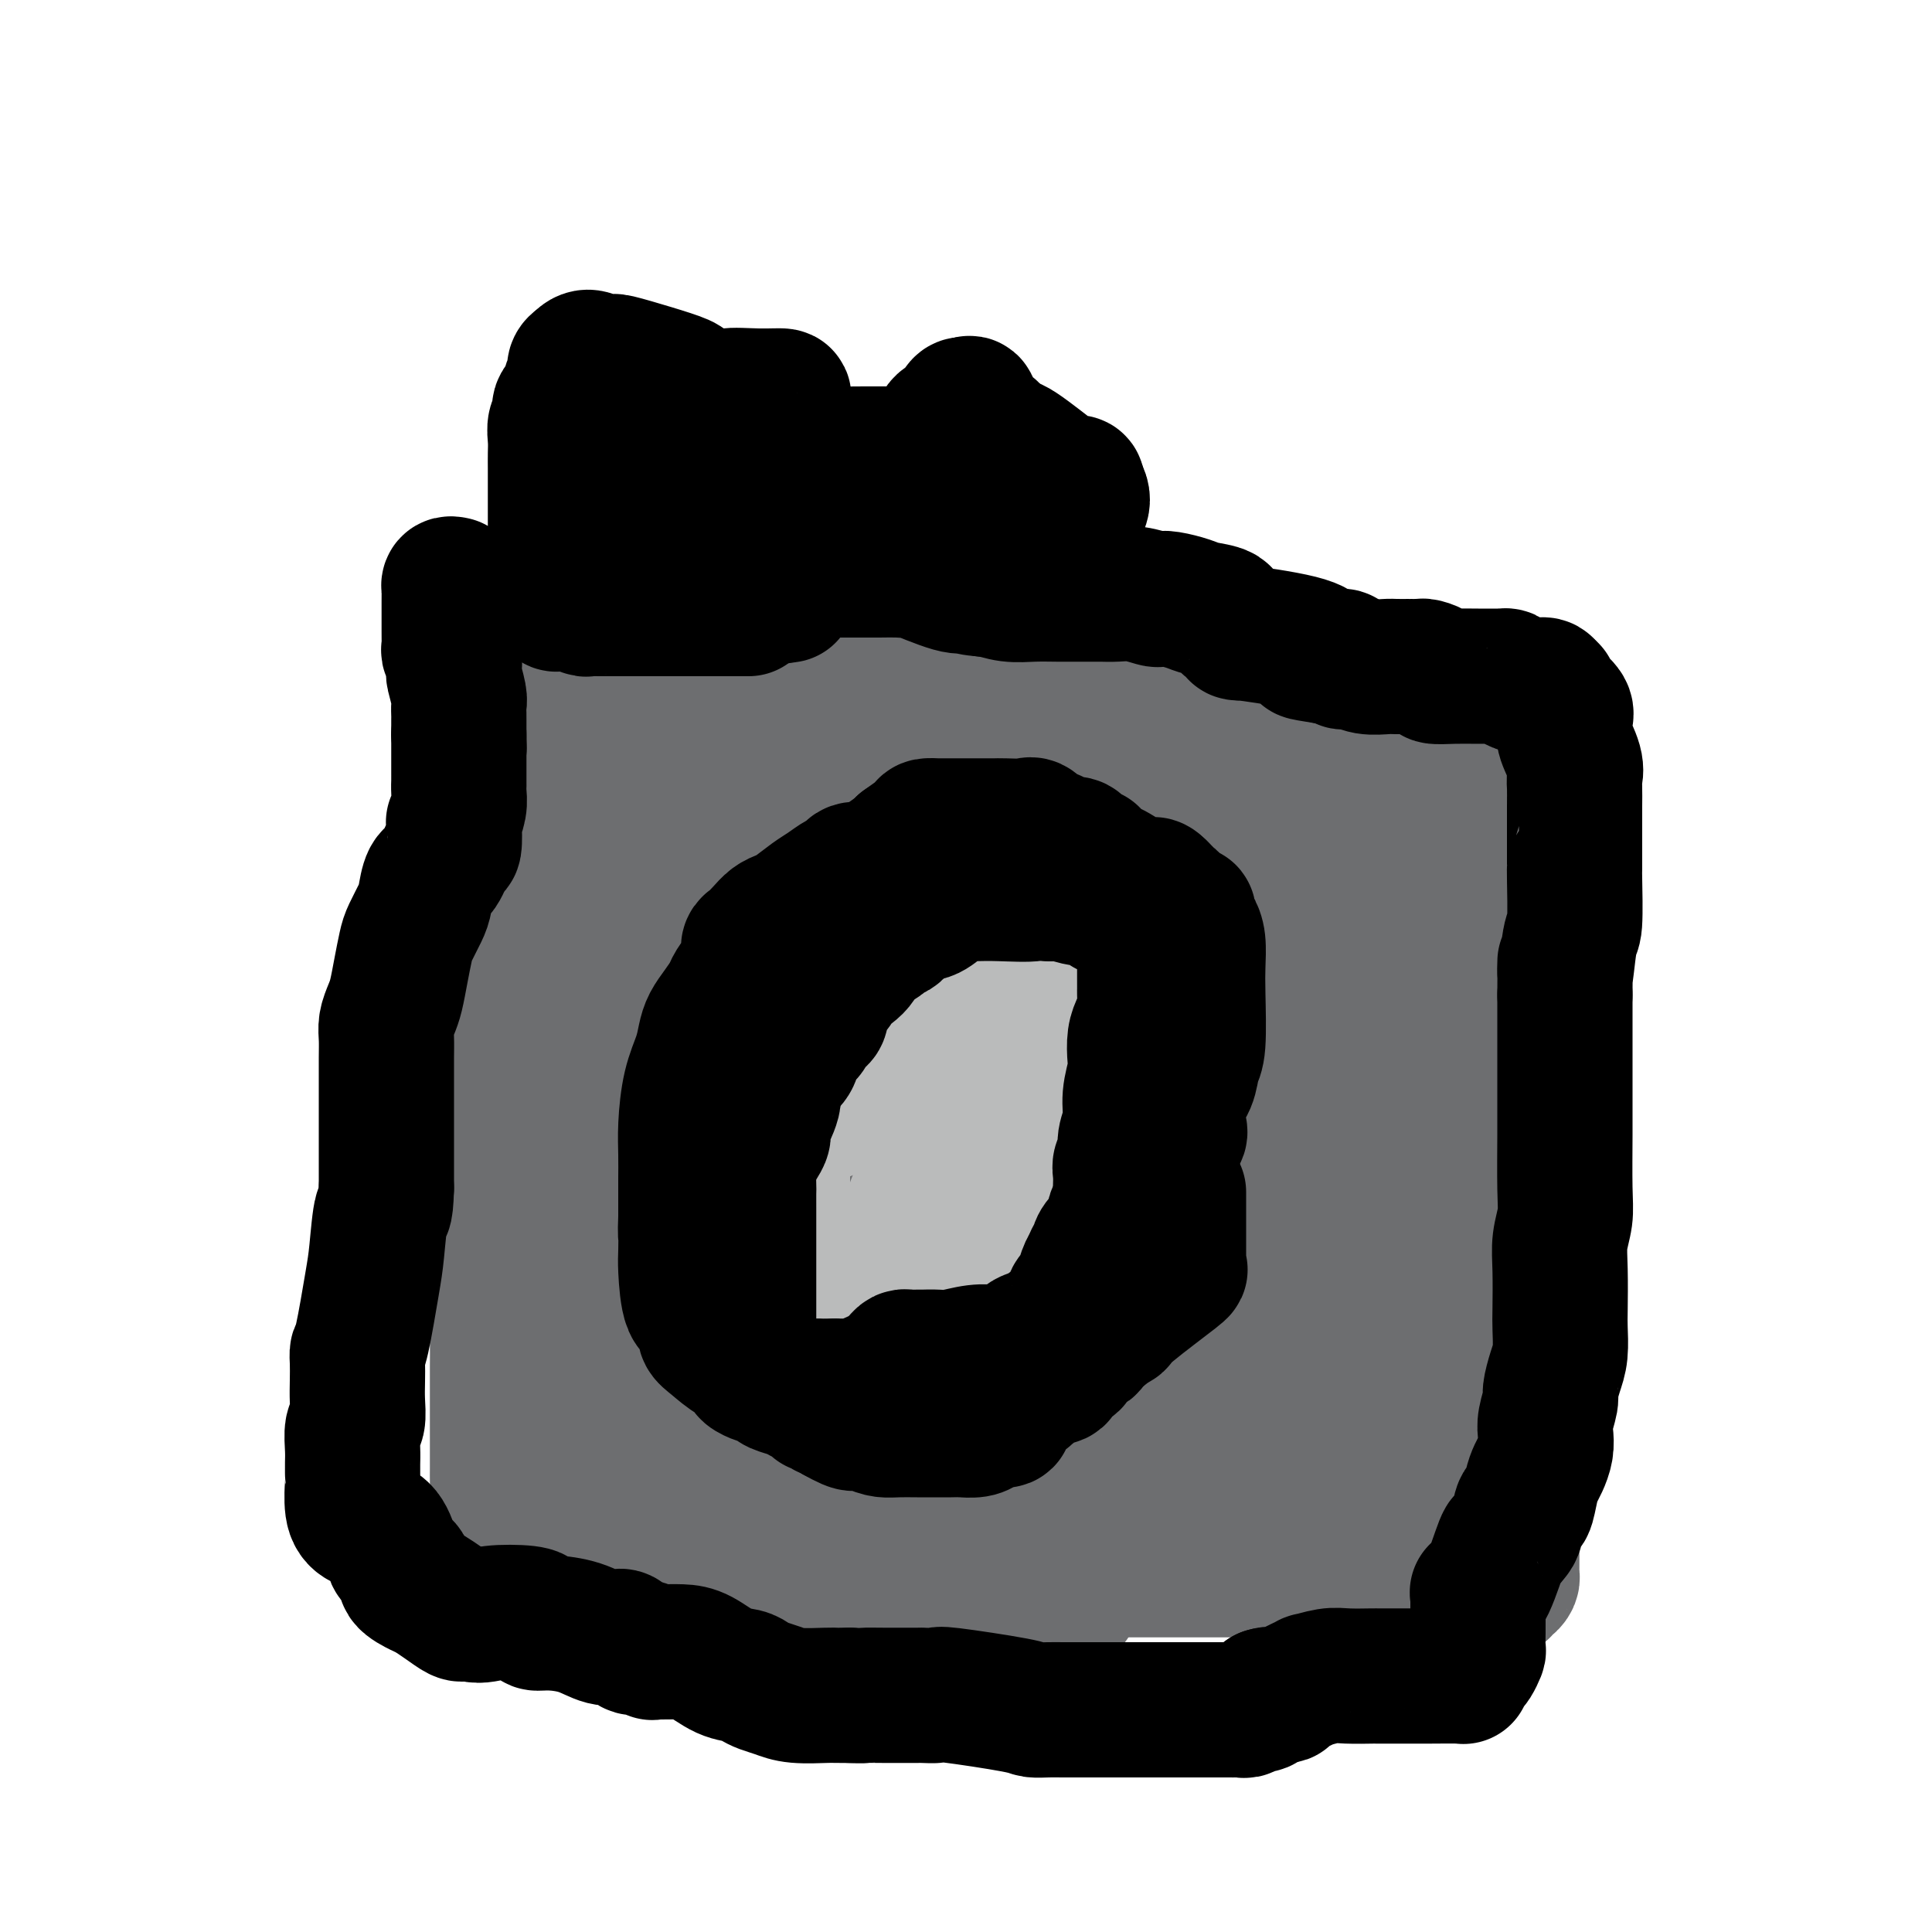 <svg viewBox='0 0 400 400' version='1.1' xmlns='http://www.w3.org/2000/svg' xmlns:xlink='http://www.w3.org/1999/xlink'><g fill='none' stroke='#6D6E70' stroke-width='28' stroke-linecap='round' stroke-linejoin='round'><path d='M122,173c-0.000,0.438 -0.000,0.875 0,1c0.000,0.125 0.000,-0.064 0,1c-0.000,1.064 -0.000,3.381 0,5c0.000,1.619 0.000,2.538 0,4c-0.000,1.462 -0.000,3.465 0,5c0.000,1.535 0.001,2.602 0,4c-0.001,1.398 -0.003,3.128 0,4c0.003,0.872 0.012,0.887 0,2c-0.012,1.113 -0.045,3.325 0,5c0.045,1.675 0.168,2.812 0,4c-0.168,1.188 -0.627,2.428 -1,5c-0.373,2.572 -0.660,6.478 -1,9c-0.340,2.522 -0.732,3.661 -1,5c-0.268,1.339 -0.412,2.877 -1,6c-0.588,3.123 -1.622,7.832 -2,13c-0.378,5.168 -0.101,10.794 0,16c0.101,5.206 0.027,9.991 0,15c-0.027,5.009 -0.007,10.243 0,14c0.007,3.757 0.002,6.038 0,8c-0.002,1.962 -0.001,3.605 0,5c0.001,1.395 0.000,2.541 0,3c-0.000,0.459 -0.000,0.229 0,0'/><path d='M116,307c-0.234,9.542 -0.819,2.896 0,1c0.819,-1.896 3.041,0.956 4,2c0.959,1.044 0.655,0.279 1,0c0.345,-0.279 1.339,-0.071 2,0c0.661,0.071 0.988,0.004 1,0c0.012,-0.004 -0.291,0.055 0,0c0.291,-0.055 1.177,-0.225 2,0c0.823,0.225 1.583,0.845 2,1c0.417,0.155 0.491,-0.155 1,0c0.509,0.155 1.452,0.773 2,1c0.548,0.227 0.700,0.061 1,0c0.300,-0.061 0.748,-0.016 1,0c0.252,0.016 0.307,0.005 1,0c0.693,-0.005 2.023,-0.002 3,0c0.977,0.002 1.599,0.002 3,0c1.401,-0.002 3.579,-0.008 5,0c1.421,0.008 2.085,0.030 3,0c0.915,-0.030 2.082,-0.113 4,0c1.918,0.113 4.588,0.423 6,1c1.412,0.577 1.567,1.423 2,2c0.433,0.577 1.146,0.887 2,1c0.854,0.113 1.850,0.030 3,0c1.150,-0.030 2.453,-0.008 3,0c0.547,0.008 0.338,0.000 1,0c0.662,-0.000 2.194,0.006 4,0c1.806,-0.006 3.884,-0.026 7,0c3.116,0.026 7.269,0.098 11,0c3.731,-0.098 7.041,-0.367 10,0c2.959,0.367 5.566,1.368 7,2c1.434,0.632 1.695,0.895 2,1c0.305,0.105 0.652,0.053 1,0'/><path d='M211,319c12.627,0.900 4.694,-0.350 2,-1c-2.694,-0.650 -0.148,-0.700 1,-1c1.148,-0.300 0.898,-0.850 1,-1c0.102,-0.150 0.555,0.100 1,0c0.445,-0.100 0.881,-0.549 1,-1c0.119,-0.451 -0.079,-0.906 0,-1c0.079,-0.094 0.436,0.171 1,0c0.564,-0.171 1.336,-0.777 2,-1c0.664,-0.223 1.222,-0.062 3,0c1.778,0.062 4.778,0.024 8,0c3.222,-0.024 6.666,-0.034 9,0c2.334,0.034 3.556,0.110 5,0c1.444,-0.110 3.108,-0.407 5,0c1.892,0.407 4.012,1.520 6,2c1.988,0.480 3.843,0.329 6,1c2.157,0.671 4.616,2.166 8,3c3.384,0.834 7.694,1.008 10,1c2.306,-0.008 2.608,-0.198 3,0c0.392,0.198 0.875,0.784 1,1c0.125,0.216 -0.107,0.062 0,0c0.107,-0.062 0.554,-0.031 1,0'/><path d='M285,321c5.415,0.960 1.451,-0.639 0,-1c-1.451,-0.361 -0.389,0.518 0,0c0.389,-0.518 0.104,-2.433 0,-4c-0.104,-1.567 -0.028,-2.787 0,-4c0.028,-1.213 0.007,-2.420 0,-4c-0.007,-1.580 -0.002,-3.532 0,-5c0.002,-1.468 0.001,-2.450 0,-4c-0.001,-1.550 -0.000,-3.667 0,-5c0.000,-1.333 0.000,-1.883 0,-5c-0.000,-3.117 -0.000,-8.801 0,-12c0.000,-3.199 0.000,-3.912 0,-5c-0.000,-1.088 -0.000,-2.550 0,-5c0.000,-2.450 0.000,-5.889 0,-8c-0.000,-2.111 -0.000,-2.894 0,-5c0.000,-2.106 0.000,-5.536 0,-8c-0.000,-2.464 -0.000,-3.961 0,-6c0.000,-2.039 0.000,-4.619 0,-7c-0.000,-2.381 -0.000,-4.561 0,-7c0.000,-2.439 0.000,-5.135 0,-7c-0.000,-1.865 -0.000,-2.898 0,-5c0.000,-2.102 0.000,-5.274 0,-7c-0.000,-1.726 -0.000,-2.007 0,-3c0.000,-0.993 0.000,-2.700 0,-4c-0.000,-1.300 -0.000,-2.194 0,-3c0.000,-0.806 0.000,-1.525 0,-2c0.000,-0.475 0.000,-0.705 0,-1c0.000,-0.295 0.000,-0.656 0,-1c0.000,-0.344 0.000,-0.670 0,-1c0.000,-0.330 0.000,-0.665 0,-1'/><path d='M285,191c0.000,-20.498 0.001,-6.742 0,-2c-0.001,4.742 -0.004,0.469 0,-3c0.004,-3.469 0.015,-6.133 0,-8c-0.015,-1.867 -0.056,-2.935 0,-4c0.056,-1.065 0.210,-2.125 0,-3c-0.210,-0.875 -0.783,-1.563 0,-2c0.783,-0.437 2.921,-0.622 0,-2c-2.921,-1.378 -10.902,-3.948 -15,-5c-4.098,-1.052 -4.314,-0.586 -8,-1c-3.686,-0.414 -10.843,-1.707 -18,-3'/><path d='M244,158c-7.259,-1.845 -4.906,-1.958 -4,-2c0.906,-0.042 0.363,-0.012 0,0c-0.363,0.012 -0.548,0.006 -1,0c-0.452,-0.006 -1.171,-0.011 -1,0c0.171,0.011 1.234,0.039 -1,0c-2.234,-0.039 -7.764,-0.144 -17,0c-9.236,0.144 -22.179,0.536 -32,0c-9.821,-0.536 -16.519,-1.999 -23,-3c-6.481,-1.001 -12.745,-1.539 -16,-2c-3.255,-0.461 -3.501,-0.846 -4,-1c-0.499,-0.154 -1.249,-0.077 -2,0'/><path d='M143,150c-17.110,-0.870 -9.384,0.954 -7,3c2.384,2.046 -0.575,4.313 -3,7c-2.425,2.687 -4.317,5.793 -5,7c-0.683,1.207 -0.159,0.514 0,0c0.159,-0.514 -0.049,-0.850 0,0c0.049,0.850 0.353,2.886 0,4c-0.353,1.114 -1.362,1.307 -2,4c-0.638,2.693 -0.903,7.886 -1,13c-0.097,5.114 -0.026,10.147 0,14c0.026,3.853 0.007,6.524 0,9c-0.007,2.476 -0.002,4.757 0,6c0.002,1.243 -0.000,1.449 0,2c0.000,0.551 0.003,1.447 0,2c-0.003,0.553 -0.012,0.762 0,1c0.012,0.238 0.046,0.504 0,1c-0.046,0.496 -0.170,1.222 0,2c0.170,0.778 0.634,1.608 1,3c0.366,1.392 0.634,3.345 1,5c0.366,1.655 0.830,3.013 1,4c0.170,0.987 0.046,1.604 0,4c-0.046,2.396 -0.012,6.570 0,10c0.012,3.430 0.003,6.116 0,8c-0.003,1.884 -0.001,2.967 0,4c0.001,1.033 0.000,2.017 0,3'/><path d='M128,266c0.539,14.673 0.885,5.855 1,3c0.115,-2.855 -0.001,0.254 0,2c0.001,1.746 0.119,2.128 1,4c0.881,1.872 2.526,5.234 3,7c0.474,1.766 -0.223,1.937 0,3c0.223,1.063 1.368,3.020 2,4c0.632,0.980 0.753,0.985 1,1c0.247,0.015 0.621,0.042 1,0c0.379,-0.042 0.762,-0.152 1,0c0.238,0.152 0.330,0.566 1,1c0.670,0.434 1.918,0.886 3,1c1.082,0.114 1.996,-0.111 3,0c1.004,0.111 2.096,0.559 3,1c0.904,0.441 1.618,0.875 2,1c0.382,0.125 0.431,-0.058 1,0c0.569,0.058 1.660,0.356 4,1c2.340,0.644 5.931,1.632 8,2c2.069,0.368 2.616,0.114 3,0c0.384,-0.114 0.605,-0.088 1,0c0.395,0.088 0.963,0.238 1,0c0.037,-0.238 -0.456,-0.862 0,-1c0.456,-0.138 1.861,0.212 3,0c1.139,-0.212 2.011,-0.985 3,-2c0.989,-1.015 2.095,-2.272 3,-3c0.905,-0.728 1.610,-0.927 3,-2c1.390,-1.073 3.467,-3.020 5,-4c1.533,-0.980 2.524,-0.992 4,-1c1.476,-0.008 3.437,-0.013 5,0c1.563,0.013 2.729,0.042 4,0c1.271,-0.042 2.649,-0.155 4,0c1.351,0.155 2.676,0.577 4,1'/><path d='M206,285c4.380,0.457 4.830,1.601 8,3c3.170,1.399 9.059,3.054 12,4c2.941,0.946 2.932,1.182 5,2c2.068,0.818 6.212,2.219 8,3c1.788,0.781 1.220,0.942 1,1c-0.220,0.058 -0.094,0.014 0,0c0.094,-0.014 0.154,0.004 1,0c0.846,-0.004 2.478,-0.029 3,0c0.522,0.029 -0.068,0.113 0,0c0.068,-0.113 0.792,-0.423 1,-1c0.208,-0.577 -0.099,-1.423 0,-2c0.099,-0.577 0.605,-0.886 1,-1c0.395,-0.114 0.681,-0.033 1,0c0.319,0.033 0.673,0.019 1,0c0.327,-0.019 0.626,-0.044 1,0c0.374,0.044 0.821,0.155 1,0c0.179,-0.155 0.089,-0.578 0,-1'/><path d='M250,293c-2.215,-2.462 -10.752,-6.118 -16,-8c-5.248,-1.882 -7.207,-1.989 -10,-2c-2.793,-0.011 -6.419,0.075 -13,-2c-6.581,-2.075 -16.118,-6.312 -20,-8c-3.882,-1.688 -2.108,-0.828 -2,-1c0.108,-0.172 -1.450,-1.376 -2,-2c-0.550,-0.624 -0.091,-0.668 0,-1c0.091,-0.332 -0.186,-0.954 0,-1c0.186,-0.046 0.837,0.483 4,0c3.163,-0.483 8.839,-1.977 14,-3c5.161,-1.023 9.806,-1.573 14,-3c4.194,-1.427 7.938,-3.729 10,-5c2.062,-1.271 2.443,-1.510 3,-2c0.557,-0.490 1.289,-1.231 1,-2c-0.289,-0.769 -1.600,-1.566 -2,-2c-0.400,-0.434 0.113,-0.504 0,-1c-0.113,-0.496 -0.850,-1.417 -5,-3c-4.150,-1.583 -11.713,-3.828 -18,-6c-6.287,-2.172 -11.298,-4.270 -17,-6c-5.702,-1.730 -12.094,-3.094 -18,-5c-5.906,-1.906 -11.325,-4.356 -14,-6c-2.675,-1.644 -2.605,-2.481 -3,-3c-0.395,-0.519 -1.256,-0.720 0,-1c1.256,-0.280 4.628,-0.640 8,-1'/><path d='M164,219c2.009,-0.564 3.031,-0.974 5,-1c1.969,-0.026 4.885,0.332 9,0c4.115,-0.332 9.429,-1.353 14,-2c4.571,-0.647 8.399,-0.920 10,-1c1.601,-0.080 0.973,0.031 1,0c0.027,-0.031 0.708,-0.206 1,0c0.292,0.206 0.196,0.792 0,1c-0.196,0.208 -0.492,0.037 -1,0c-0.508,-0.037 -1.230,0.058 -3,0c-1.770,-0.058 -4.590,-0.270 -5,0c-0.410,0.270 1.590,1.020 4,0c2.410,-1.020 5.229,-3.812 7,-5c1.771,-1.188 2.492,-0.774 3,-1c0.508,-0.226 0.801,-1.093 1,-2c0.199,-0.907 0.302,-1.854 0,-2c-0.302,-0.146 -1.009,0.508 -2,0c-0.991,-0.508 -2.266,-2.178 -4,-3c-1.734,-0.822 -3.929,-0.798 -5,-1c-1.071,-0.202 -1.019,-0.631 -1,-1c0.019,-0.369 0.005,-0.677 0,-1c-0.005,-0.323 -0.003,-0.662 0,-1'/><path d='M198,199c-1.700,-1.382 0.050,-1.336 0,-1c-0.050,0.336 -1.899,0.962 0,-2c1.899,-2.962 7.546,-9.513 10,-12c2.454,-2.487 1.715,-0.910 3,-2c1.285,-1.090 4.593,-4.848 7,-7c2.407,-2.152 3.913,-2.700 5,-4c1.087,-1.300 1.755,-3.354 2,-4c0.245,-0.646 0.068,0.116 0,0c-0.068,-0.116 -0.027,-1.111 0,-2c0.027,-0.889 0.041,-1.672 0,-2c-0.041,-0.328 -0.135,-0.200 0,-1c0.135,-0.800 0.501,-2.526 0,-4c-0.501,-1.474 -1.868,-2.695 -3,-5c-1.132,-2.305 -2.030,-5.693 -3,-8c-0.970,-2.307 -2.012,-3.532 -3,-5c-0.988,-1.468 -1.921,-3.180 -3,-4c-1.079,-0.820 -2.303,-0.748 -3,-1c-0.697,-0.252 -0.865,-0.827 -1,-1c-0.135,-0.173 -0.235,0.056 -1,0c-0.765,-0.056 -2.195,-0.398 -3,0c-0.805,0.398 -0.986,1.537 -1,3c-0.014,1.463 0.140,3.251 0,6c-0.140,2.749 -0.573,6.459 -1,9c-0.427,2.541 -0.846,3.914 -1,6c-0.154,2.086 -0.042,4.884 0,7c0.042,2.116 0.014,3.550 0,6c-0.014,2.450 -0.014,5.914 0,8c0.014,2.086 0.042,2.792 0,5c-0.042,2.208 -0.155,5.916 0,8c0.155,2.084 0.577,2.542 1,3'/><path d='M203,195c-0.071,9.737 0.751,3.578 1,2c0.249,-1.578 -0.077,1.423 0,3c0.077,1.577 0.556,1.730 1,2c0.444,0.270 0.853,0.656 1,1c0.147,0.344 0.034,0.647 0,1c-0.034,0.353 0.013,0.756 0,1c-0.013,0.244 -0.086,0.330 0,1c0.086,0.670 0.332,1.925 0,3c-0.332,1.075 -1.241,1.969 -2,4c-0.759,2.031 -1.366,5.198 -2,8c-0.634,2.802 -1.293,5.240 -2,8c-0.707,2.760 -1.461,5.843 -2,8c-0.539,2.157 -0.862,3.388 -1,4c-0.138,0.612 -0.092,0.604 0,1c0.092,0.396 0.229,1.197 0,2c-0.229,0.803 -0.822,1.608 -1,2c-0.178,0.392 0.061,0.373 0,1c-0.061,0.627 -0.423,1.902 -1,4c-0.577,2.098 -1.370,5.019 -2,6c-0.630,0.981 -1.097,0.022 -2,4c-0.903,3.978 -2.242,12.893 -3,18c-0.758,5.107 -0.935,6.407 -1,9c-0.065,2.593 -0.017,6.478 0,9c0.017,2.522 0.005,3.679 0,4c-0.005,0.321 -0.001,-0.194 0,-1c0.001,-0.806 0.001,-1.903 0,-3'/><path d='M187,297c-0.008,-1.261 -0.027,-2.413 0,-4c0.027,-1.587 0.099,-3.608 0,-5c-0.099,-1.392 -0.370,-2.157 -1,-4c-0.630,-1.843 -1.618,-4.766 -2,-6c-0.382,-1.234 -0.159,-0.779 0,-1c0.159,-0.221 0.253,-1.118 0,-2c-0.253,-0.882 -0.855,-1.749 -1,-3c-0.145,-1.251 0.165,-2.887 0,-4c-0.165,-1.113 -0.806,-1.704 -1,-3c-0.194,-1.296 0.060,-3.298 0,-4c-0.060,-0.702 -0.432,-0.103 -1,-2c-0.568,-1.897 -1.330,-6.292 -2,-9c-0.670,-2.708 -1.249,-3.731 -2,-7c-0.751,-3.269 -1.676,-8.783 -3,-14c-1.324,-5.217 -3.048,-10.136 -4,-13c-0.952,-2.864 -1.131,-3.672 -2,-6c-0.869,-2.328 -2.429,-6.177 -3,-8c-0.571,-1.823 -0.153,-1.622 0,-2c0.153,-0.378 0.041,-1.336 0,-2c-0.041,-0.664 -0.011,-1.033 0,-1c0.011,0.033 0.003,0.470 0,0c-0.003,-0.470 -0.001,-1.845 0,-3c0.001,-1.155 0.000,-2.090 0,-3c-0.000,-0.910 -0.000,-1.794 0,-3c0.000,-1.206 0.000,-2.732 0,-4c-0.000,-1.268 -0.000,-2.278 0,-4c0.000,-1.722 0.000,-4.156 0,-5c-0.000,-0.844 -0.000,-0.098 0,0c0.000,0.098 0.000,-0.451 0,-1'/><path d='M165,174c0.392,-4.331 1.371,-1.159 2,0c0.629,1.159 0.907,0.304 1,0c0.093,-0.304 0.000,-0.056 1,0c1.000,0.056 3.091,-0.080 4,0c0.909,0.080 0.636,0.375 1,1c0.364,0.625 1.366,1.581 2,5c0.634,3.419 0.901,9.300 1,13c0.099,3.700 0.030,5.218 0,9c-0.030,3.782 -0.021,9.828 0,17c0.021,7.172 0.054,15.469 0,22c-0.054,6.531 -0.197,11.296 -1,16c-0.803,4.704 -2.268,9.349 -3,12c-0.732,2.651 -0.732,3.309 -1,4c-0.268,0.691 -0.806,1.415 -1,2c-0.194,0.585 -0.045,1.031 0,1c0.045,-0.031 -0.014,-0.539 0,0c0.014,0.539 0.102,2.124 0,4c-0.102,1.876 -0.395,4.041 -1,9c-0.605,4.959 -1.523,12.711 -2,18c-0.477,5.289 -0.513,8.116 -1,11c-0.487,2.884 -1.425,5.824 -2,7c-0.575,1.176 -0.788,0.588 -1,0'/><path d='M164,325c-2.040,13.061 -0.639,3.714 0,0c0.639,-3.714 0.517,-1.794 0,-2c-0.517,-0.206 -1.429,-2.538 -2,-4c-0.571,-1.462 -0.802,-2.053 -1,-3c-0.198,-0.947 -0.364,-2.249 -1,-4c-0.636,-1.751 -1.744,-3.952 -2,-5c-0.256,-1.048 0.338,-0.943 0,-2c-0.338,-1.057 -1.607,-3.274 -2,-5c-0.393,-1.726 0.091,-2.959 0,-5c-0.091,-2.041 -0.756,-4.891 -1,-7c-0.244,-2.109 -0.065,-3.478 0,-6c0.065,-2.522 0.018,-6.198 0,-10c-0.018,-3.802 -0.005,-7.729 0,-11c0.005,-3.271 0.001,-5.887 0,-9c-0.001,-3.113 -0.001,-6.723 0,-11c0.001,-4.277 0.002,-9.222 0,-13c-0.002,-3.778 -0.008,-6.389 0,-9c0.008,-2.611 0.030,-5.222 0,-8c-0.030,-2.778 -0.111,-5.722 0,-8c0.111,-2.278 0.415,-3.890 0,-6c-0.415,-2.110 -1.549,-4.718 -2,-6c-0.451,-1.282 -0.217,-1.238 0,-2c0.217,-0.762 0.419,-2.331 0,-4c-0.419,-1.669 -1.457,-3.439 -2,-5c-0.543,-1.561 -0.589,-2.913 -1,-4c-0.411,-1.087 -1.188,-1.908 -2,-3c-0.812,-1.092 -1.661,-2.455 -2,-4c-0.339,-1.545 -0.170,-3.273 0,-5'/><path d='M146,164c-1.574,-5.454 -1.010,-2.590 -1,-2c0.010,0.590 -0.534,-1.095 -1,-2c-0.466,-0.905 -0.855,-1.031 -1,-1c-0.145,0.031 -0.047,0.218 0,1c0.047,0.782 0.044,2.159 0,4c-0.044,1.841 -0.127,4.145 -1,7c-0.873,2.855 -2.535,6.260 -3,9c-0.465,2.740 0.268,4.814 0,8c-0.268,3.186 -1.536,7.485 -2,11c-0.464,3.515 -0.124,6.245 0,10c0.124,3.755 0.033,8.534 0,12c-0.033,3.466 -0.009,5.620 0,8c0.009,2.380 0.003,4.988 0,7c-0.003,2.012 -0.005,3.429 0,5c0.005,1.571 0.015,3.296 0,5c-0.015,1.704 -0.057,3.385 0,5c0.057,1.615 0.212,3.162 0,5c-0.212,1.838 -0.790,3.966 -1,6c-0.210,2.034 -0.053,3.972 0,6c0.053,2.028 0.001,4.144 0,7c-0.001,2.856 0.049,6.452 0,10c-0.049,3.548 -0.198,7.047 1,11c1.198,3.953 3.744,8.358 7,13c3.256,4.642 7.223,9.519 11,13c3.777,3.481 7.365,5.566 11,7c3.635,1.434 7.318,2.217 11,3'/><path d='M177,332c5.162,1.523 7.066,0.329 9,0c1.934,-0.329 3.899,0.205 5,0c1.101,-0.205 1.339,-1.150 2,-2c0.661,-0.850 1.747,-1.604 2,-2c0.253,-0.396 -0.325,-0.435 0,-1c0.325,-0.565 1.553,-1.657 2,-2c0.447,-0.343 0.114,0.061 0,0c-0.114,-0.061 -0.007,-0.588 0,-1c0.007,-0.412 -0.085,-0.711 0,-1c0.085,-0.289 0.349,-0.569 1,-1c0.651,-0.431 1.691,-1.013 2,-2c0.309,-0.987 -0.113,-2.378 0,-4c0.113,-1.622 0.762,-3.473 1,-5c0.238,-1.527 0.064,-2.729 0,-4c-0.064,-1.271 -0.017,-2.610 0,-4c0.017,-1.390 0.005,-2.831 0,-4c-0.005,-1.169 -0.001,-2.064 0,-3c0.001,-0.936 0.000,-1.911 0,-4c-0.000,-2.089 -0.000,-5.291 0,-7c0.000,-1.709 0.000,-1.924 0,-3c-0.000,-1.076 -0.000,-3.012 0,-5c0.000,-1.988 0.000,-4.027 0,-5c-0.000,-0.973 -0.000,-0.880 0,-1c0.000,-0.120 0.000,-0.452 0,-1c-0.000,-0.548 -0.000,-1.312 0,-2c0.000,-0.688 0.000,-1.301 0,-2c-0.000,-0.699 -0.000,-1.486 0,-3c0.000,-1.514 0.000,-3.757 0,-6'/><path d='M201,257c0.146,-11.859 0.011,-10.008 0,-11c-0.011,-0.992 0.101,-4.827 0,-7c-0.101,-2.173 -0.416,-2.684 0,-6c0.416,-3.316 1.561,-9.436 2,-12c0.439,-2.564 0.170,-1.571 0,-2c-0.170,-0.429 -0.243,-2.279 0,-4c0.243,-1.721 0.800,-3.314 1,-4c0.200,-0.686 0.044,-0.467 0,-1c-0.044,-0.533 0.026,-1.819 0,-3c-0.026,-1.181 -0.148,-2.256 0,-3c0.148,-0.744 0.564,-1.156 1,-2c0.436,-0.844 0.890,-2.121 1,-3c0.110,-0.879 -0.125,-1.360 0,-2c0.125,-0.640 0.611,-1.440 1,-2c0.389,-0.560 0.681,-0.881 1,-1c0.319,-0.119 0.664,-0.036 1,0c0.336,0.036 0.662,0.026 1,0c0.338,-0.026 0.690,-0.067 1,0c0.310,0.067 0.580,0.242 1,0c0.420,-0.242 0.989,-0.900 1,-1c0.011,-0.100 -0.535,0.358 0,0c0.535,-0.358 2.153,-1.531 3,-2c0.847,-0.469 0.924,-0.235 1,0'/><path d='M217,191c1.726,-0.845 1.040,-0.959 1,-1c-0.040,-0.041 0.567,-0.010 1,0c0.433,0.010 0.693,0.000 1,0c0.307,-0.000 0.663,0.008 1,0c0.337,-0.008 0.656,-0.034 1,0c0.344,0.034 0.712,0.129 1,0c0.288,-0.129 0.496,-0.483 1,0c0.504,0.483 1.304,1.802 2,3c0.696,1.198 1.289,2.274 2,4c0.711,1.726 1.539,4.100 3,6c1.461,1.900 3.554,3.324 5,5c1.446,1.676 2.244,3.603 3,5c0.756,1.397 1.471,2.263 2,5c0.529,2.737 0.874,7.346 1,10c0.126,2.654 0.034,3.352 0,5c-0.034,1.648 -0.009,4.246 0,6c0.009,1.754 0.002,2.664 0,4c-0.002,1.336 -0.001,3.098 0,5c0.001,1.902 0.000,3.944 0,7c-0.000,3.056 -0.000,7.125 0,10c0.000,2.875 0.000,4.556 0,7c-0.000,2.444 -0.001,5.652 0,8c0.001,2.348 0.003,3.838 0,6c-0.003,2.162 -0.013,4.997 0,7c0.013,2.003 0.048,3.175 0,5c-0.048,1.825 -0.178,4.304 0,6c0.178,1.696 0.663,2.611 1,4c0.337,1.389 0.525,3.254 1,5c0.475,1.746 1.238,3.373 2,5'/><path d='M246,318c1.152,2.531 2.032,1.857 2,2c-0.032,0.143 -0.977,1.102 0,2c0.977,0.898 3.875,1.736 5,2c1.125,0.264 0.475,-0.045 1,0c0.525,0.045 2.223,0.445 3,0c0.777,-0.445 0.632,-1.735 1,-3c0.368,-1.265 1.247,-2.504 2,-4c0.753,-1.496 1.379,-3.247 2,-4c0.621,-0.753 1.238,-0.507 2,-4c0.762,-3.493 1.668,-10.725 2,-15c0.332,-4.275 0.089,-5.594 0,-8c-0.089,-2.406 -0.024,-5.900 0,-8c0.024,-2.100 0.006,-2.808 0,-4c-0.006,-1.192 -0.002,-2.870 0,-4c0.002,-1.130 0.000,-1.713 0,-2c-0.000,-0.287 -0.000,-0.277 0,-1c0.000,-0.723 -0.000,-2.177 0,-3c0.000,-0.823 0.001,-1.013 0,-2c-0.001,-0.987 -0.003,-2.769 0,-4c0.003,-1.231 0.011,-1.909 0,-4c-0.011,-2.091 -0.041,-5.596 0,-8c0.041,-2.404 0.155,-3.709 0,-5c-0.155,-1.291 -0.577,-2.570 -1,-4c-0.423,-1.430 -0.845,-3.013 -1,-4c-0.155,-0.987 -0.041,-1.378 0,-2c0.041,-0.622 0.011,-1.475 0,-2c-0.011,-0.525 -0.003,-0.721 0,-1c0.003,-0.279 0.002,-0.639 0,-1'/><path d='M264,227c-0.005,-13.074 -0.017,-4.758 0,-3c0.017,1.758 0.062,-3.042 0,-5c-0.062,-1.958 -0.232,-1.075 -1,-4c-0.768,-2.925 -2.135,-9.660 -3,-12c-0.865,-2.340 -1.229,-0.286 -2,-1c-0.771,-0.714 -1.948,-4.195 -3,-6c-1.052,-1.805 -1.979,-1.933 -3,-3c-1.021,-1.067 -2.137,-3.075 -3,-4c-0.863,-0.925 -1.472,-0.769 -2,-1c-0.528,-0.231 -0.975,-0.848 -1,-1c-0.025,-0.152 0.372,0.162 -1,0c-1.372,-0.162 -4.513,-0.801 -7,0c-2.487,0.801 -4.319,3.043 -7,5c-2.681,1.957 -6.209,3.631 -8,5c-1.791,1.369 -1.843,2.435 -2,3c-0.157,0.565 -0.419,0.630 -1,1c-0.581,0.370 -1.480,1.044 -2,2c-0.520,0.956 -0.661,2.195 -1,3c-0.339,0.805 -0.875,1.176 -1,2c-0.125,0.824 0.163,2.101 0,3c-0.163,0.899 -0.776,1.419 -1,2c-0.224,0.581 -0.060,1.223 0,2c0.060,0.777 0.016,1.689 0,3c-0.016,1.311 -0.004,3.022 0,4c0.004,0.978 0.001,1.223 0,2c-0.001,0.777 -0.000,2.084 0,3c0.000,0.916 0.000,1.439 0,2c-0.000,0.561 -0.000,1.160 0,2c0.000,0.840 0.000,1.920 0,3'/><path d='M215,234c-0.234,5.317 0.682,3.110 1,3c0.318,-0.110 0.037,1.876 0,3c-0.037,1.124 0.170,1.384 1,3c0.830,1.616 2.285,4.587 3,6c0.715,1.413 0.691,1.268 1,2c0.309,0.732 0.950,2.340 2,4c1.050,1.660 2.508,3.372 3,4c0.492,0.628 0.019,0.171 0,0c-0.019,-0.171 0.417,-0.057 1,0c0.583,0.057 1.314,0.057 2,0c0.686,-0.057 1.326,-0.170 2,-1c0.674,-0.830 1.382,-2.378 2,-4c0.618,-1.622 1.147,-3.318 2,-5c0.853,-1.682 2.032,-3.350 3,-5c0.968,-1.650 1.726,-3.282 2,-5c0.274,-1.718 0.063,-3.520 0,-5c-0.063,-1.480 0.020,-2.636 0,-4c-0.020,-1.364 -0.145,-2.935 0,-4c0.145,-1.065 0.561,-1.623 1,-2c0.439,-0.377 0.902,-0.574 1,-1c0.098,-0.426 -0.170,-1.083 0,-2c0.170,-0.917 0.778,-2.095 1,-3c0.222,-0.905 0.060,-1.537 0,-2c-0.060,-0.463 -0.017,-0.759 0,-1c0.017,-0.241 0.008,-0.429 0,-1c-0.008,-0.571 -0.016,-1.525 0,-2c0.016,-0.475 0.057,-0.473 0,-1c-0.057,-0.527 -0.211,-1.585 0,-2c0.211,-0.415 0.788,-0.189 1,-1c0.212,-0.811 0.061,-2.660 0,-5c-0.061,-2.340 -0.030,-5.170 0,-8'/><path d='M244,195c0.823,-7.695 0.879,-4.934 0,-5c-0.879,-0.066 -2.693,-2.961 -5,-5c-2.307,-2.039 -5.107,-3.223 -8,-5c-2.893,-1.777 -5.879,-4.147 -7,-5c-1.121,-0.853 -0.379,-0.188 0,0c0.379,0.188 0.393,-0.102 1,0c0.607,0.102 1.807,0.596 3,1c1.193,0.404 2.379,0.718 4,2c1.621,1.282 3.676,3.534 5,5c1.324,1.466 1.917,2.148 3,4c1.083,1.852 2.655,4.874 4,7c1.345,2.126 2.462,3.354 4,5c1.538,1.646 3.497,3.708 5,5c1.503,1.292 2.550,1.812 3,2c0.450,0.188 0.303,0.045 1,0c0.697,-0.045 2.239,0.010 3,0c0.761,-0.010 0.740,-0.085 1,0c0.260,0.085 0.801,0.331 1,0c0.199,-0.331 0.057,-1.237 0,-2c-0.057,-0.763 -0.028,-1.381 0,-2'/><path d='M262,202c0.309,-1.035 0.083,-1.622 0,-2c-0.083,-0.378 -0.022,-0.546 0,-2c0.022,-1.454 0.006,-4.195 0,-5c-0.006,-0.805 -0.001,0.324 0,0c0.001,-0.324 -0.001,-2.101 0,-3c0.001,-0.899 0.004,-0.919 0,-1c-0.004,-0.081 -0.016,-0.224 0,-1c0.016,-0.776 0.060,-2.184 0,-3c-0.060,-0.816 -0.223,-1.041 0,-4c0.223,-2.959 0.833,-8.652 1,-12c0.167,-3.348 -0.108,-4.352 0,-5c0.108,-0.648 0.599,-0.940 1,-1c0.401,-0.060 0.711,0.112 1,0c0.289,-0.112 0.557,-0.508 1,0c0.443,0.508 1.061,1.918 2,3c0.939,1.082 2.199,1.834 3,3c0.801,1.166 1.143,2.747 2,4c0.857,1.253 2.230,2.178 3,3c0.770,0.822 0.938,1.540 1,2c0.062,0.460 0.017,0.662 0,1c-0.017,0.338 -0.005,0.811 0,1c0.005,0.189 0.002,0.095 0,0'/><path d='M130,141c-0.360,-0.438 -0.721,-0.877 0,-1c0.721,-0.123 2.522,0.068 4,0c1.478,-0.068 2.633,-0.397 4,-1c1.367,-0.603 2.945,-1.482 4,-2c1.055,-0.518 1.588,-0.675 2,-1c0.412,-0.325 0.702,-0.819 1,-1c0.298,-0.181 0.603,-0.048 1,0c0.397,0.048 0.886,0.013 2,0c1.114,-0.013 2.854,-0.003 4,0c1.146,0.003 1.698,0.001 3,0c1.302,-0.001 3.353,-0.000 5,0c1.647,0.000 2.888,-0.000 4,0c1.112,0.000 2.095,0.001 4,0c1.905,-0.001 4.733,-0.002 8,0c3.267,0.002 6.972,0.009 9,0c2.028,-0.009 2.379,-0.033 3,0c0.621,0.033 1.513,0.124 2,0c0.487,-0.124 0.568,-0.464 1,-1c0.432,-0.536 1.216,-1.268 2,-2'/><path d='M193,132c1.168,-0.739 1.590,-1.088 2,-1c0.410,0.088 0.810,0.612 2,0c1.190,-0.612 3.169,-2.360 4,-3c0.831,-0.640 0.512,-0.173 1,0c0.488,0.173 1.781,0.050 3,0c1.219,-0.050 2.363,-0.028 4,0c1.637,0.028 3.766,0.063 6,0c2.234,-0.063 4.574,-0.223 7,0c2.426,0.223 4.940,0.830 7,1c2.060,0.170 3.668,-0.096 5,0c1.332,0.096 2.390,0.554 3,1c0.610,0.446 0.773,0.881 1,1c0.227,0.119 0.519,-0.078 1,0c0.481,0.078 1.153,0.432 2,1c0.847,0.568 1.871,1.350 3,2c1.129,0.650 2.363,1.169 4,2c1.637,0.831 3.678,1.973 7,3c3.322,1.027 7.927,1.939 11,3c3.073,1.061 4.616,2.270 6,3c1.384,0.730 2.608,0.980 3,1c0.392,0.020 -0.050,-0.191 0,0c0.050,0.191 0.591,0.783 1,1c0.409,0.217 0.687,0.058 1,0c0.313,-0.058 0.661,-0.016 1,0c0.339,0.016 0.668,0.004 1,0c0.332,-0.004 0.666,-0.002 1,0'/><path d='M280,147c7.063,2.789 1.720,0.762 0,0c-1.720,-0.762 0.183,-0.257 1,0c0.817,0.257 0.548,0.267 1,0c0.452,-0.267 1.626,-0.810 2,-1c0.374,-0.190 -0.051,-0.026 0,0c0.051,0.026 0.578,-0.086 1,0c0.422,0.086 0.737,0.369 1,1c0.263,0.631 0.473,1.610 2,3c1.527,1.390 4.371,3.192 7,6c2.629,2.808 5.044,6.622 7,9c1.956,2.378 3.452,3.318 4,5c0.548,1.682 0.147,4.104 0,5c-0.147,0.896 -0.039,0.265 0,1c0.039,0.735 0.011,2.835 0,4c-0.011,1.165 -0.003,1.396 0,2c0.003,0.604 0.001,1.582 0,2c-0.001,0.418 -0.000,0.276 0,1c0.000,0.724 0.000,2.315 0,3c-0.000,0.685 -0.000,0.466 0,1c0.000,0.534 0.000,1.823 0,3c-0.000,1.177 -0.000,2.243 0,3c0.000,0.757 0.000,1.204 0,2c-0.000,0.796 -0.000,1.942 0,3c0.000,1.058 0.000,2.029 0,3'/><path d='M306,203c0.000,5.508 0.000,2.777 0,3c-0.000,0.223 -0.001,3.398 0,5c0.001,1.602 0.004,1.629 0,3c-0.004,1.371 -0.016,4.086 0,5c0.016,0.914 0.061,0.028 0,0c-0.061,-0.028 -0.227,0.803 0,1c0.227,0.197 0.845,-0.238 1,0c0.155,0.238 -0.155,1.151 0,2c0.155,0.849 0.774,1.635 1,2c0.226,0.365 0.060,0.311 0,1c-0.060,0.689 -0.012,2.122 0,3c0.012,0.878 -0.012,1.202 0,2c0.012,0.798 0.058,2.072 0,3c-0.058,0.928 -0.222,1.511 0,2c0.222,0.489 0.830,0.884 1,2c0.170,1.116 -0.098,2.952 0,4c0.098,1.048 0.562,1.308 1,2c0.438,0.692 0.849,1.816 1,3c0.151,1.184 0.040,2.427 0,4c-0.040,1.573 -0.011,3.477 0,5c0.011,1.523 0.003,2.666 0,4c-0.003,1.334 -0.001,2.859 0,4c0.001,1.141 0.000,1.899 0,3c-0.000,1.101 -0.000,2.547 0,4c0.000,1.453 0.000,2.914 0,4c-0.000,1.086 -0.000,1.798 0,3c0.000,1.202 0.000,2.894 0,4c-0.000,1.106 -0.000,1.626 0,3c0.000,1.374 0.000,3.601 0,5c-0.000,1.399 -0.000,1.971 0,3c0.000,1.029 0.000,2.514 0,4'/><path d='M311,296c-0.044,9.011 -0.155,6.539 0,7c0.155,0.461 0.578,3.856 1,6c0.422,2.144 0.845,3.036 1,5c0.155,1.964 0.042,4.998 0,6c-0.042,1.002 -0.011,-0.030 0,0c0.011,0.030 0.004,1.121 0,2c-0.004,0.879 -0.004,1.546 0,2c0.004,0.454 0.011,0.695 0,1c-0.011,0.305 -0.042,0.674 0,1c0.042,0.326 0.155,0.609 0,1c-0.155,0.391 -0.580,0.889 -1,1c-0.420,0.111 -0.837,-0.166 -1,0c-0.163,0.166 -0.073,0.776 0,1c0.073,0.224 0.128,0.061 0,0c-0.128,-0.061 -0.439,-0.020 -1,0c-0.561,0.020 -1.371,0.020 -2,0c-0.629,-0.020 -1.078,-0.060 -2,0c-0.922,0.060 -2.318,0.219 -4,0c-1.682,-0.219 -3.650,-0.816 -5,-1c-1.350,-0.184 -2.084,0.043 -3,0c-0.916,-0.043 -2.016,-0.358 -3,-1c-0.984,-0.642 -1.853,-1.612 -3,-2c-1.147,-0.388 -2.574,-0.194 -4,0'/><path d='M284,325c-3.006,-0.619 -1.519,-0.166 0,0c1.519,0.166 3.072,0.044 -1,0c-4.072,-0.044 -13.767,-0.012 -18,0c-4.233,0.012 -3.003,0.003 -3,0c0.003,-0.003 -1.221,-0.001 -3,0c-1.779,0.001 -4.114,0.000 -5,0c-0.886,-0.000 -0.324,-0.000 -1,0c-0.676,0.000 -2.589,0.000 -4,0c-1.411,-0.000 -2.318,-0.000 -4,0c-1.682,0.000 -4.137,0.000 -5,0c-0.863,-0.000 -0.133,-0.000 0,0c0.133,0.000 -0.331,0.000 -1,0c-0.669,-0.000 -1.542,-0.000 -3,0c-1.458,0.000 -3.501,0.000 -5,0c-1.499,-0.000 -2.454,-0.000 -3,0c-0.546,0.000 -0.682,0.000 -1,0c-0.318,-0.000 -0.816,-0.000 -1,0c-0.184,0.000 -0.052,0.000 0,0c0.052,-0.000 0.026,-0.000 0,0'/><path d='M226,325c-9.211,-0.053 -3.237,-0.185 -1,0c2.237,0.185 0.739,0.689 0,1c-0.739,0.311 -0.719,0.430 -1,1c-0.281,0.570 -0.862,1.592 -1,2c-0.138,0.408 0.167,0.203 0,0c-0.167,-0.203 -0.808,-0.405 -1,0c-0.192,0.405 0.063,1.417 0,2c-0.063,0.583 -0.444,0.739 -1,1c-0.556,0.261 -1.288,0.629 -2,1c-0.712,0.371 -1.406,0.744 -2,1c-0.594,0.256 -1.089,0.394 -2,1c-0.911,0.606 -2.238,1.678 -3,2c-0.762,0.322 -0.958,-0.107 -1,0c-0.042,0.107 0.072,0.750 0,1c-0.072,0.250 -0.330,0.105 -1,0c-0.670,-0.105 -1.754,-0.172 -2,0c-0.246,0.172 0.344,0.582 0,1c-0.344,0.418 -1.623,0.844 -3,1c-1.377,0.156 -2.853,0.042 -4,0c-1.147,-0.042 -1.966,-0.011 -3,0c-1.034,0.011 -2.284,0.004 -3,0c-0.716,-0.004 -0.898,-0.003 -2,0c-1.102,0.003 -3.125,0.009 -4,0c-0.875,-0.009 -0.600,-0.031 -1,0c-0.400,0.031 -1.473,0.117 -2,0c-0.527,-0.117 -0.508,-0.438 -1,0c-0.492,0.438 -1.494,1.634 -2,2c-0.506,0.366 -0.517,-0.098 -1,0c-0.483,0.098 -1.438,0.757 -2,1c-0.562,0.243 -0.732,0.069 -1,0c-0.268,-0.069 -0.634,-0.035 -1,0'/><path d='M178,343c-4.311,0.406 -1.587,-0.080 -1,0c0.587,0.080 -0.961,0.725 -2,1c-1.039,0.275 -1.569,0.179 -2,0c-0.431,-0.179 -0.762,-0.440 -1,0c-0.238,0.440 -0.384,1.583 -1,2c-0.616,0.417 -1.702,0.109 -3,0c-1.298,-0.109 -2.809,-0.018 -4,0c-1.191,0.018 -2.064,-0.036 -3,0c-0.936,0.036 -1.937,0.164 -3,0c-1.063,-0.164 -2.188,-0.618 -3,-1c-0.812,-0.382 -1.310,-0.693 -2,-1c-0.690,-0.307 -1.571,-0.612 -3,-1c-1.429,-0.388 -3.407,-0.860 -4,-1c-0.593,-0.140 0.198,0.051 0,0c-0.198,-0.051 -1.383,-0.345 -2,-1c-0.617,-0.655 -0.664,-1.672 -1,-2c-0.336,-0.328 -0.961,0.033 -1,0c-0.039,-0.033 0.508,-0.459 0,-1c-0.508,-0.541 -2.070,-1.196 -3,-2c-0.930,-0.804 -1.229,-1.755 -2,-2c-0.771,-0.245 -2.014,0.217 -3,0c-0.986,-0.217 -1.714,-1.113 -3,-2c-1.286,-0.887 -3.131,-1.765 -4,-2c-0.869,-0.235 -0.763,0.172 -1,0c-0.237,-0.172 -0.816,-0.922 -1,-1c-0.184,-0.078 0.027,0.518 -2,0c-2.027,-0.518 -6.294,-2.148 -9,-3c-2.706,-0.852 -3.853,-0.926 -5,-1'/><path d='M109,325c-5.008,-1.564 -3.528,-0.974 -3,-1c0.528,-0.026 0.104,-0.667 0,-1c-0.104,-0.333 0.112,-0.358 0,-1c-0.112,-0.642 -0.552,-1.903 -1,-3c-0.448,-1.097 -0.905,-2.032 -1,-3c-0.095,-0.968 0.171,-1.968 0,-3c-0.171,-1.032 -0.778,-2.095 -1,-3c-0.222,-0.905 -0.060,-1.651 0,-2c0.060,-0.349 0.016,-0.301 0,-1c-0.016,-0.699 -0.004,-2.146 0,-3c0.004,-0.854 0.001,-1.115 0,-2c-0.001,-0.885 -0.000,-2.395 0,-4c0.000,-1.605 -0.001,-3.306 0,-5c0.001,-1.694 0.003,-3.381 0,-5c-0.003,-1.619 -0.010,-3.170 0,-5c0.010,-1.830 0.039,-3.937 0,-5c-0.039,-1.063 -0.146,-1.080 0,-2c0.146,-0.920 0.544,-2.741 1,-4c0.456,-1.259 0.969,-1.954 1,-3c0.031,-1.046 -0.420,-2.442 0,-4c0.420,-1.558 1.710,-3.279 3,-5'/><path d='M108,260c1.284,-3.954 1.994,-4.838 2,-5c0.006,-0.162 -0.692,0.398 1,-4c1.692,-4.398 5.773,-13.753 8,-18c2.227,-4.247 2.601,-3.385 3,-5c0.399,-1.615 0.825,-5.706 1,-9c0.175,-3.294 0.099,-5.792 0,-8c-0.099,-2.208 -0.223,-4.125 0,-6c0.223,-1.875 0.792,-3.709 1,-6c0.208,-2.291 0.056,-5.041 0,-6c-0.056,-0.959 -0.015,-0.129 0,0c0.015,0.129 0.005,-0.444 0,-1c-0.005,-0.556 -0.004,-1.096 0,-2c0.004,-0.904 0.013,-2.172 0,-4c-0.013,-1.828 -0.046,-4.216 0,-6c0.046,-1.784 0.171,-2.962 0,-4c-0.171,-1.038 -0.638,-1.934 -1,-3c-0.362,-1.066 -0.618,-2.300 -1,-4c-0.382,-1.700 -0.891,-3.865 -1,-5c-0.109,-1.135 0.182,-1.241 0,-2c-0.182,-0.759 -0.837,-2.172 -1,-3c-0.163,-0.828 0.168,-1.073 0,-2c-0.168,-0.927 -0.833,-2.538 -1,-4c-0.167,-1.462 0.165,-2.776 0,-4c-0.165,-1.224 -0.828,-2.359 -1,-3c-0.172,-0.641 0.146,-0.788 0,-1c-0.146,-0.212 -0.756,-0.489 -1,-1c-0.244,-0.511 -0.122,-1.255 0,-2'/><path d='M117,142c-1.084,-5.716 -0.293,-3.005 0,-2c0.293,1.005 0.089,0.306 0,0c-0.089,-0.306 -0.062,-0.218 0,-1c0.062,-0.782 0.159,-2.434 0,-3c-0.159,-0.566 -0.574,-0.045 -1,0c-0.426,0.045 -0.863,-0.387 -1,0c-0.137,0.387 0.027,1.591 0,4c-0.027,2.409 -0.246,6.021 -1,9c-0.754,2.979 -2.042,5.324 -3,10c-0.958,4.676 -1.587,11.682 -2,17c-0.413,5.318 -0.612,8.949 -1,12c-0.388,3.051 -0.965,5.524 -2,8c-1.035,2.476 -2.529,4.956 -3,6c-0.471,1.044 0.081,0.652 0,1c-0.081,0.348 -0.795,1.436 -1,2c-0.205,0.564 0.100,0.604 0,1c-0.100,0.396 -0.605,1.147 -1,2c-0.395,0.853 -0.680,1.809 -1,3c-0.320,1.191 -0.674,2.618 -1,4c-0.326,1.382 -0.623,2.718 -1,4c-0.377,1.282 -0.833,2.508 -1,4c-0.167,1.492 -0.045,3.248 0,5c0.045,1.752 0.013,3.501 0,5c-0.013,1.499 -0.006,2.750 0,4'/><path d='M97,237c0.019,3.083 0.065,3.791 0,4c-0.065,0.209 -0.242,-0.082 0,1c0.242,1.082 0.902,3.538 1,5c0.098,1.462 -0.366,1.931 0,3c0.366,1.069 1.562,2.739 2,4c0.438,1.261 0.117,2.114 0,3c-0.117,0.886 -0.031,1.804 0,2c0.031,0.196 0.008,-0.332 0,0c-0.008,0.332 -0.002,1.523 0,2c0.002,0.477 0.001,0.238 0,0'/></g>
<g fill='none' stroke='#BABBBB' stroke-width='28' stroke-linecap='round' stroke-linejoin='round'><path d='M213,228c-0.309,-0.210 -0.619,-0.421 0,-1c0.619,-0.579 2.166,-1.527 3,-3c0.834,-1.473 0.955,-3.472 1,-5c0.045,-1.528 0.013,-2.585 0,-4c-0.013,-1.415 -0.007,-3.188 0,-4c0.007,-0.812 0.014,-0.662 0,-1c-0.014,-0.338 -0.048,-1.164 0,-2c0.048,-0.836 0.178,-1.680 0,-2c-0.178,-0.320 -0.664,-0.114 -1,0c-0.336,0.114 -0.524,0.135 -1,0c-0.476,-0.135 -1.242,-0.427 -2,-1c-0.758,-0.573 -1.509,-1.425 -2,-2c-0.491,-0.575 -0.722,-0.871 -1,-1c-0.278,-0.129 -0.603,-0.091 -1,0c-0.397,0.091 -0.866,0.235 -1,0c-0.134,-0.235 0.066,-0.851 0,-1c-0.066,-0.149 -0.399,0.167 -1,0c-0.601,-0.167 -1.470,-0.818 -2,-1c-0.530,-0.182 -0.720,0.105 -1,0c-0.280,-0.105 -0.652,-0.601 -1,-1c-0.348,-0.399 -0.674,-0.699 -1,-1'/><path d='M202,198c-5.073,-0.903 -10.257,1.839 -12,3c-1.743,1.161 -0.045,0.740 -2,1c-1.955,0.260 -7.563,1.202 -11,2c-3.437,0.798 -4.703,1.451 -6,2c-1.297,0.549 -2.623,0.994 -3,1c-0.377,0.006 0.197,-0.429 0,0c-0.197,0.429 -1.163,1.720 -2,3c-0.837,1.280 -1.545,2.548 -2,4c-0.455,1.452 -0.657,3.089 -1,4c-0.343,0.911 -0.825,1.096 -1,4c-0.175,2.904 -0.042,8.527 0,13c0.042,4.473 -0.008,7.795 0,10c0.008,2.205 0.072,3.291 0,5c-0.072,1.709 -0.280,4.039 0,6c0.280,1.961 1.049,3.552 2,5c0.951,1.448 2.084,2.755 3,4c0.916,1.245 1.615,2.430 2,3c0.385,0.570 0.458,0.524 1,1c0.542,0.476 1.555,1.473 2,2c0.445,0.527 0.323,0.585 1,1c0.677,0.415 2.151,1.187 3,2c0.849,0.813 1.071,1.668 1,2c-0.071,0.332 -0.434,0.142 0,0c0.434,-0.142 1.666,-0.234 3,0c1.334,0.234 2.770,0.795 4,1c1.230,0.205 2.254,0.055 4,0c1.746,-0.055 4.213,-0.016 6,0c1.787,0.016 2.893,0.008 4,0'/><path d='M198,277c3.470,0.186 3.144,0.151 4,0c0.856,-0.151 2.893,-0.417 4,-1c1.107,-0.583 1.283,-1.484 2,-3c0.717,-1.516 1.976,-3.649 3,-5c1.024,-1.351 1.814,-1.922 2,-2c0.186,-0.078 -0.231,0.337 0,-1c0.231,-1.337 1.112,-4.425 2,-6c0.888,-1.575 1.785,-1.635 2,-2c0.215,-0.365 -0.251,-1.033 0,-2c0.251,-0.967 1.220,-2.233 2,-3c0.780,-0.767 1.370,-1.034 2,-2c0.630,-0.966 1.300,-2.632 2,-4c0.700,-1.368 1.430,-2.437 2,-4c0.570,-1.563 0.978,-3.619 2,-5c1.022,-1.381 2.656,-2.088 4,-3c1.344,-0.912 2.399,-2.029 3,-3c0.601,-0.971 0.750,-1.795 1,-3c0.250,-1.205 0.603,-2.792 1,-4c0.397,-1.208 0.838,-2.039 1,-3c0.162,-0.961 0.043,-2.054 0,-3c-0.043,-0.946 -0.011,-1.745 0,-3c0.011,-1.255 -0.000,-2.966 0,-4c0.000,-1.034 0.012,-1.391 0,-2c-0.012,-0.609 -0.048,-1.471 0,-2c0.048,-0.529 0.179,-0.724 0,-1c-0.179,-0.276 -0.667,-0.634 -1,-1c-0.333,-0.366 -0.509,-0.742 -1,-1c-0.491,-0.258 -1.297,-0.399 -2,-1c-0.703,-0.601 -1.305,-1.662 -2,-2c-0.695,-0.338 -1.484,0.046 -2,0c-0.516,-0.046 -0.758,-0.523 -1,-1'/><path d='M228,200c-1.548,-1.021 -0.917,-0.075 -1,0c-0.083,0.075 -0.879,-0.723 -3,0c-2.121,0.723 -5.568,2.966 -7,4c-1.432,1.034 -0.850,0.858 -1,1c-0.150,0.142 -1.033,0.602 -2,1c-0.967,0.398 -2.019,0.736 -3,1c-0.981,0.264 -1.890,0.455 -3,1c-1.110,0.545 -2.419,1.443 -3,2c-0.581,0.557 -0.432,0.774 -1,1c-0.568,0.226 -1.853,0.463 -3,1c-1.147,0.537 -2.156,1.374 -3,2c-0.844,0.626 -1.524,1.042 -3,2c-1.476,0.958 -3.749,2.459 -6,4c-2.251,1.541 -4.480,3.121 -6,4c-1.520,0.879 -2.330,1.058 -4,2c-1.670,0.942 -4.201,2.647 -7,4c-2.799,1.353 -5.867,2.356 -7,3c-1.133,0.644 -0.332,0.931 -1,2c-0.668,1.069 -2.806,2.920 -4,4c-1.194,1.080 -1.444,1.389 -2,2c-0.556,0.611 -1.417,1.524 -2,3c-0.583,1.476 -0.888,3.514 -1,5c-0.112,1.486 -0.029,2.420 0,4c0.029,1.580 0.006,3.805 0,6c-0.006,2.195 0.005,4.360 0,6c-0.005,1.640 -0.027,2.755 0,4c0.027,1.245 0.104,2.621 1,4c0.896,1.379 2.611,2.761 4,4c1.389,1.239 2.451,2.333 3,3c0.549,0.667 0.585,0.905 1,1c0.415,0.095 1.207,0.048 2,0'/><path d='M166,281c2.040,1.882 1.642,0.586 3,0c1.358,-0.586 4.474,-0.463 6,0c1.526,0.463 1.463,1.266 3,0c1.537,-1.266 4.675,-4.599 6,-6c1.325,-1.401 0.838,-0.869 1,-2c0.162,-1.131 0.974,-3.926 2,-6c1.026,-2.074 2.267,-3.426 3,-5c0.733,-1.574 0.957,-3.369 1,-5c0.043,-1.631 -0.094,-3.098 0,-5c0.094,-1.902 0.418,-4.240 1,-6c0.582,-1.760 1.423,-2.941 2,-5c0.577,-2.059 0.889,-4.997 1,-7c0.111,-2.003 0.019,-3.072 0,-4c-0.019,-0.928 0.035,-1.715 0,-2c-0.035,-0.285 -0.158,-0.069 0,1c0.158,1.069 0.599,2.991 0,5c-0.599,2.009 -2.237,4.104 -3,6c-0.763,1.896 -0.649,3.593 -1,5c-0.351,1.407 -1.166,2.523 -2,5c-0.834,2.477 -1.687,6.313 -2,9c-0.313,2.687 -0.086,4.225 0,6c0.086,1.775 0.031,3.788 0,5c-0.031,1.212 -0.039,1.624 0,2c0.039,0.376 0.126,0.717 0,1c-0.126,0.283 -0.465,0.510 0,1c0.465,0.490 1.732,1.245 3,2'/><path d='M190,276c0.961,2.691 1.865,0.918 4,0c2.135,-0.918 5.503,-0.982 7,-1c1.497,-0.018 1.125,0.010 2,-3c0.875,-3.010 2.999,-9.058 4,-13c1.001,-3.942 0.881,-5.777 1,-8c0.119,-2.223 0.476,-4.833 1,-7c0.524,-2.167 1.213,-3.890 2,-5c0.787,-1.110 1.671,-1.608 2,-2c0.329,-0.392 0.103,-0.679 0,-1c-0.103,-0.321 -0.085,-0.675 0,-1c0.085,-0.325 0.235,-0.622 0,-1c-0.235,-0.378 -0.854,-0.839 -1,-1c-0.146,-0.161 0.181,-0.022 -1,0c-1.181,0.022 -3.872,-0.073 -6,0c-2.128,0.073 -3.695,0.314 -5,1c-1.305,0.686 -2.350,1.819 -3,3c-0.650,1.181 -0.906,2.412 -1,4c-0.094,1.588 -0.025,3.532 0,5c0.025,1.468 0.005,2.460 0,4c-0.005,1.540 0.003,3.629 0,5c-0.003,1.371 -0.018,2.025 0,3c0.018,0.975 0.069,2.271 0,3c-0.069,0.729 -0.257,0.893 0,2c0.257,1.107 0.958,3.159 1,4c0.042,0.841 -0.576,0.473 0,1c0.576,0.527 2.348,1.950 3,3c0.652,1.050 0.186,1.729 0,2c-0.186,0.271 -0.093,0.136 0,0'/></g>
<g fill='none' stroke='#000000' stroke-width='28' stroke-linecap='round' stroke-linejoin='round'><path d='M226,265c-0.069,-0.029 -0.137,-0.058 0,0c0.137,0.058 0.481,0.203 1,0c0.519,-0.203 1.215,-0.753 2,-1c0.785,-0.247 1.660,-0.191 2,-1c0.340,-0.809 0.143,-2.485 0,-4c-0.143,-1.515 -0.234,-2.871 0,-4c0.234,-1.129 0.794,-2.032 1,-3c0.206,-0.968 0.059,-2.002 0,-3c-0.059,-0.998 -0.031,-1.960 0,-3c0.031,-1.040 0.065,-2.157 0,-3c-0.065,-0.843 -0.229,-1.414 0,-2c0.229,-0.586 0.850,-1.189 1,-2c0.150,-0.811 -0.170,-1.829 0,-3c0.170,-1.171 0.829,-2.494 1,-4c0.171,-1.506 -0.148,-3.193 0,-5c0.148,-1.807 0.761,-3.732 1,-5c0.239,-1.268 0.102,-1.878 0,-3c-0.102,-1.122 -0.171,-2.757 0,-4c0.171,-1.243 0.582,-2.095 1,-3c0.418,-0.905 0.844,-1.862 1,-3c0.156,-1.138 0.042,-2.457 0,-3c-0.042,-0.543 -0.011,-0.311 0,-1c0.011,-0.689 0.003,-2.301 0,-3c-0.003,-0.699 -0.001,-0.485 0,-1c0.001,-0.515 0.000,-1.757 0,-3'/><path d='M237,198c0.927,-9.781 0.245,-3.734 0,-2c-0.245,1.734 -0.051,-0.845 0,-2c0.051,-1.155 -0.039,-0.887 0,-1c0.039,-0.113 0.207,-0.609 0,-1c-0.207,-0.391 -0.790,-0.677 -1,-1c-0.210,-0.323 -0.048,-0.683 -1,-1c-0.952,-0.317 -3.019,-0.592 -4,-1c-0.981,-0.408 -0.875,-0.950 -1,-1c-0.125,-0.050 -0.481,0.393 -1,0c-0.519,-0.393 -1.200,-1.622 -2,-2c-0.800,-0.378 -1.720,0.095 -3,0c-1.280,-0.095 -2.922,-0.756 -4,-1c-1.078,-0.244 -1.594,-0.070 -2,0c-0.406,0.070 -0.703,0.035 -1,0'/><path d='M217,185c-3.263,-0.928 -1.921,-0.250 -3,0c-1.079,0.250 -4.579,0.070 -7,0c-2.421,-0.070 -3.764,-0.031 -5,0c-1.236,0.031 -2.364,0.055 -3,0c-0.636,-0.055 -0.779,-0.187 -1,0c-0.221,0.187 -0.521,0.693 -1,1c-0.479,0.307 -1.136,0.414 -2,1c-0.864,0.586 -1.933,1.649 -3,2c-1.067,0.351 -2.131,-0.012 -3,0c-0.869,0.012 -1.543,0.399 -2,1c-0.457,0.601 -0.698,1.417 -1,2c-0.302,0.583 -0.666,0.932 -1,1c-0.334,0.068 -0.639,-0.145 -1,0c-0.361,0.145 -0.778,0.648 -1,1c-0.222,0.352 -0.250,0.551 -1,1c-0.750,0.449 -2.221,1.147 -3,2c-0.779,0.853 -0.864,1.862 -2,3c-1.136,1.138 -3.323,2.407 -4,3c-0.677,0.593 0.155,0.512 0,1c-0.155,0.488 -1.299,1.544 -2,2c-0.701,0.456 -0.960,0.310 -1,1c-0.040,0.690 0.140,2.214 0,3c-0.140,0.786 -0.600,0.833 -1,1c-0.400,0.167 -0.740,0.454 -1,1c-0.260,0.546 -0.441,1.353 -1,2c-0.559,0.647 -1.497,1.136 -2,2c-0.503,0.864 -0.572,2.104 -1,3c-0.428,0.896 -1.214,1.448 -2,2'/><path d='M162,221c-1.859,3.145 -1.005,2.008 -1,2c0.005,-0.008 -0.839,1.114 -1,2c-0.161,0.886 0.360,1.535 0,3c-0.360,1.465 -1.603,3.746 -2,5c-0.397,1.254 0.051,1.480 0,2c-0.051,0.520 -0.602,1.332 -1,2c-0.398,0.668 -0.642,1.192 -1,2c-0.358,0.808 -0.828,1.900 -1,3c-0.172,1.100 -0.046,2.209 0,3c0.046,0.791 0.012,1.264 0,2c-0.012,0.736 -0.003,1.736 0,3c0.003,1.264 0.001,2.794 0,4c-0.001,1.206 -0.000,2.089 0,3c0.000,0.911 0.000,1.852 0,3c-0.000,1.148 -0.000,2.504 0,4c0.000,1.496 0.001,3.131 0,5c-0.001,1.869 -0.003,3.971 0,5c0.003,1.029 0.010,0.987 0,2c-0.010,1.013 -0.036,3.083 0,4c0.036,0.917 0.133,0.680 0,1c-0.133,0.320 -0.495,1.196 0,2c0.495,0.804 1.849,1.536 3,2c1.151,0.464 2.100,0.660 4,1c1.900,0.340 4.749,0.823 6,1c1.251,0.177 0.902,0.047 1,0c0.098,-0.047 0.642,-0.013 1,0c0.358,0.013 0.531,0.004 1,0c0.469,-0.004 1.235,-0.002 2,0'/><path d='M173,287c3.200,0.585 2.199,0.049 2,0c-0.199,-0.049 0.405,0.390 2,0c1.595,-0.390 4.182,-1.610 5,-2c0.818,-0.390 -0.132,0.049 0,0c0.132,-0.049 1.345,-0.588 2,-1c0.655,-0.412 0.753,-0.699 1,-1c0.247,-0.301 0.643,-0.617 1,-1c0.357,-0.383 0.674,-0.835 1,-1c0.326,-0.165 0.659,-0.044 1,0c0.341,0.044 0.689,0.012 1,0c0.311,-0.012 0.584,-0.002 1,0c0.416,0.002 0.974,-0.003 1,0c0.026,0.003 -0.480,0.015 0,0c0.480,-0.015 1.946,-0.057 3,0c1.054,0.057 1.697,0.211 3,0c1.303,-0.211 3.265,-0.788 5,-1c1.735,-0.212 3.242,-0.059 4,0c0.758,0.059 0.767,0.023 1,0c0.233,-0.023 0.692,-0.034 1,0c0.308,0.034 0.467,0.113 1,0c0.533,-0.113 1.439,-0.417 2,-1c0.561,-0.583 0.776,-1.445 2,-2c1.224,-0.555 3.455,-0.802 4,-1c0.545,-0.198 -0.597,-0.345 0,-1c0.597,-0.655 2.934,-1.818 4,-3c1.066,-1.182 0.863,-2.383 1,-3c0.137,-0.617 0.614,-0.650 1,-1c0.386,-0.350 0.681,-1.017 1,-2c0.319,-0.983 0.663,-2.281 1,-3c0.337,-0.719 0.669,-0.860 1,-1'/><path d='M226,262c0.716,-1.672 0.007,-0.853 0,-1c-0.007,-0.147 0.689,-1.261 1,-2c0.311,-0.739 0.237,-1.103 1,-2c0.763,-0.897 2.364,-2.328 3,-3c0.636,-0.672 0.307,-0.584 0,-1c-0.307,-0.416 -0.590,-1.337 0,-2c0.590,-0.663 2.055,-1.069 3,-2c0.945,-0.931 1.372,-2.386 2,-3c0.628,-0.614 1.459,-0.387 2,-1c0.541,-0.613 0.793,-2.066 1,-3c0.207,-0.934 0.367,-1.350 1,-2c0.633,-0.650 1.737,-1.535 2,-2c0.263,-0.465 -0.315,-0.511 0,-1c0.315,-0.489 1.523,-1.423 2,-2c0.477,-0.577 0.223,-0.798 0,-2c-0.223,-1.202 -0.413,-3.384 0,-5c0.413,-1.616 1.431,-2.664 2,-4c0.569,-1.336 0.689,-2.959 1,-4c0.311,-1.041 0.813,-1.500 1,-4c0.187,-2.500 0.060,-7.041 0,-10c-0.060,-2.959 -0.054,-4.338 0,-6c0.054,-1.662 0.155,-3.609 0,-5c-0.155,-1.391 -0.566,-2.227 -1,-3c-0.434,-0.773 -0.890,-1.482 -1,-2c-0.110,-0.518 0.125,-0.846 0,-1c-0.125,-0.154 -0.611,-0.135 -1,0c-0.389,0.135 -0.682,0.387 -1,0c-0.318,-0.387 -0.663,-1.413 -1,-2c-0.337,-0.587 -0.668,-0.735 -1,-1c-0.332,-0.265 -0.666,-0.647 -1,-1c-0.334,-0.353 -0.667,-0.676 -1,-1'/><path d='M240,184c-1.586,-1.691 -1.552,-0.419 -2,0c-0.448,0.419 -1.377,-0.015 -3,-1c-1.623,-0.985 -3.941,-2.521 -5,-3c-1.059,-0.479 -0.860,0.098 -1,0c-0.140,-0.098 -0.618,-0.871 -1,-1c-0.382,-0.129 -0.667,0.386 -1,0c-0.333,-0.386 -0.716,-1.673 -1,-2c-0.284,-0.327 -0.471,0.304 -1,0c-0.529,-0.304 -1.399,-1.545 -2,-2c-0.601,-0.455 -0.934,-0.125 -1,0c-0.066,0.125 0.133,0.043 0,0c-0.133,-0.043 -0.598,-0.048 -1,0c-0.402,0.048 -0.741,0.149 -1,0c-0.259,-0.149 -0.437,-0.548 -1,-1c-0.563,-0.452 -1.509,-0.958 -2,-1c-0.491,-0.042 -0.527,0.381 -1,0c-0.473,-0.381 -1.383,-1.566 -2,-2c-0.617,-0.434 -0.940,-0.116 -2,0c-1.060,0.116 -2.856,0.031 -4,0c-1.144,-0.031 -1.636,-0.008 -2,0c-0.364,0.008 -0.600,0.002 -1,0c-0.400,-0.002 -0.966,-0.001 -2,0c-1.034,0.001 -2.538,0.000 -3,0c-0.462,-0.000 0.118,-0.000 0,0c-0.118,0.000 -0.932,0.002 -2,0c-1.068,-0.002 -2.388,-0.006 -3,0c-0.612,0.006 -0.514,0.022 -1,0c-0.486,-0.022 -1.554,-0.083 -2,0c-0.446,0.083 -0.270,0.309 -1,1c-0.730,0.691 -2.365,1.845 -4,3'/><path d='M187,175c-0.757,0.680 -0.149,0.382 -1,1c-0.851,0.618 -3.161,2.154 -4,3c-0.839,0.846 -0.206,1.004 -1,1c-0.794,-0.004 -3.015,-0.168 -4,0c-0.985,0.168 -0.732,0.668 -1,1c-0.268,0.332 -1.055,0.495 -2,1c-0.945,0.505 -2.049,1.353 -3,2c-0.951,0.647 -1.749,1.093 -3,2c-1.251,0.907 -2.955,2.274 -4,3c-1.045,0.726 -1.433,0.810 -2,1c-0.567,0.190 -1.314,0.487 -2,1c-0.686,0.513 -1.310,1.242 -2,2c-0.690,0.758 -1.446,1.544 -2,2c-0.554,0.456 -0.907,0.583 -1,1c-0.093,0.417 0.074,1.126 0,2c-0.074,0.874 -0.391,1.914 -1,3c-0.609,1.086 -1.511,2.219 -2,3c-0.489,0.781 -0.564,1.211 -1,2c-0.436,0.789 -1.234,1.936 -2,3c-0.766,1.064 -1.501,2.044 -2,3c-0.499,0.956 -0.761,1.888 -1,3c-0.239,1.112 -0.456,2.402 -1,4c-0.544,1.598 -1.414,3.502 -2,6c-0.586,2.498 -0.889,5.589 -1,8c-0.111,2.411 -0.030,4.140 0,6c0.030,1.860 0.008,3.849 0,5c-0.008,1.151 -0.002,1.463 0,2c0.002,0.537 0.001,1.298 0,2c-0.001,0.702 -0.000,1.343 0,2c0.000,0.657 0.000,1.328 0,2'/><path d='M142,252c-0.157,4.649 -0.048,2.772 0,3c0.048,0.228 0.036,2.561 0,4c-0.036,1.439 -0.097,1.985 0,4c0.097,2.015 0.350,5.499 1,7c0.650,1.501 1.695,1.020 2,1c0.305,-0.020 -0.131,0.422 0,1c0.131,0.578 0.827,1.293 1,2c0.173,0.707 -0.177,1.408 0,2c0.177,0.592 0.883,1.076 2,2c1.117,0.924 2.646,2.290 4,3c1.354,0.710 2.534,0.765 3,1c0.466,0.235 0.219,0.651 0,1c-0.219,0.349 -0.409,0.632 0,1c0.409,0.368 1.417,0.819 2,1c0.583,0.181 0.740,0.090 1,0c0.260,-0.090 0.621,-0.179 1,0c0.379,0.179 0.775,0.626 1,1c0.225,0.374 0.280,0.675 1,1c0.720,0.325 2.106,0.674 3,1c0.894,0.326 1.296,0.627 2,1c0.704,0.373 1.708,0.817 2,1c0.292,0.183 -0.129,0.106 0,0c0.129,-0.106 0.808,-0.239 1,0c0.192,0.239 -0.103,0.851 0,1c0.103,0.149 0.605,-0.166 1,0c0.395,0.166 0.683,0.814 1,1c0.317,0.186 0.662,-0.090 1,0c0.338,0.090 0.669,0.545 1,1'/><path d='M173,293c4.940,2.812 3.791,1.342 4,1c0.209,-0.342 1.777,0.444 3,1c1.223,0.556 2.100,0.881 3,1c0.900,0.119 1.824,0.032 3,0c1.176,-0.032 2.603,-0.009 4,0c1.397,0.009 2.762,0.003 4,0c1.238,-0.003 2.348,-0.004 3,0c0.652,0.004 0.846,0.011 1,0c0.154,-0.011 0.269,-0.041 1,0c0.731,0.041 2.077,0.151 3,0c0.923,-0.151 1.423,-0.564 2,-1c0.577,-0.436 1.232,-0.894 2,-1c0.768,-0.106 1.648,0.140 2,0c0.352,-0.140 0.174,-0.666 0,-1c-0.174,-0.334 -0.345,-0.475 0,-1c0.345,-0.525 1.206,-1.432 2,-2c0.794,-0.568 1.523,-0.797 2,-1c0.477,-0.203 0.704,-0.381 1,-1c0.296,-0.619 0.661,-1.681 1,-2c0.339,-0.319 0.653,0.104 1,0c0.347,-0.104 0.727,-0.734 1,-1c0.273,-0.266 0.439,-0.169 1,0c0.561,0.169 1.516,0.410 2,0c0.484,-0.410 0.496,-1.471 1,-2c0.504,-0.529 1.500,-0.526 2,-1c0.500,-0.474 0.505,-1.426 1,-2c0.495,-0.574 1.479,-0.770 2,-1c0.521,-0.230 0.577,-0.494 1,-1c0.423,-0.506 1.211,-1.253 2,-2'/><path d='M228,276c4.662,-3.474 3.316,-2.159 3,-2c-0.316,0.159 0.399,-0.836 3,-3c2.601,-2.164 7.089,-5.496 9,-7c1.911,-1.504 1.244,-1.182 1,-1c-0.244,0.182 -0.065,0.222 0,0c0.065,-0.222 0.018,-0.707 0,-1c-0.018,-0.293 -0.005,-0.394 0,-1c0.005,-0.606 0.001,-1.717 0,-2c-0.001,-0.283 -0.000,0.262 0,0c0.000,-0.262 0.000,-1.332 0,-2c-0.000,-0.668 -0.000,-0.936 0,-1c0.000,-0.064 0.000,0.076 0,-1c-0.000,-1.076 -0.000,-3.367 0,-5c0.000,-1.633 0.000,-2.610 0,-3c-0.000,-0.390 -0.000,-0.195 0,0'/><path d='M119,119c-0.619,-0.323 -1.238,-0.645 -2,-1c-0.762,-0.355 -1.668,-0.741 -2,-1c-0.332,-0.259 -0.089,-0.390 0,-1c0.089,-0.610 0.024,-1.697 0,-3c-0.024,-1.303 -0.006,-2.820 0,-4c0.006,-1.180 0.002,-2.024 0,-3c-0.002,-0.976 -0.001,-2.085 0,-3c0.001,-0.915 0.000,-1.637 0,-2c-0.000,-0.363 -0.001,-0.366 0,-1c0.001,-0.634 0.005,-1.899 0,-3c-0.005,-1.101 -0.017,-2.038 0,-3c0.017,-0.962 0.065,-1.948 0,-3c-0.065,-1.052 -0.243,-2.169 0,-3c0.243,-0.831 0.906,-1.377 1,-2c0.094,-0.623 -0.382,-1.322 0,-2c0.382,-0.678 1.623,-1.334 2,-2c0.377,-0.666 -0.109,-1.341 0,-2c0.109,-0.659 0.813,-1.300 1,-2c0.187,-0.700 -0.142,-1.458 0,-2c0.142,-0.542 0.755,-0.869 1,-1c0.245,-0.131 0.123,-0.065 0,0'/><path d='M120,75c1.576,-2.009 3.017,-0.533 4,0c0.983,0.533 1.507,0.121 2,0c0.493,-0.121 0.955,0.047 1,0c0.045,-0.047 -0.327,-0.311 1,0c1.327,0.311 4.353,1.197 7,2c2.647,0.803 4.914,1.521 6,2c1.086,0.479 0.990,0.717 1,1c0.010,0.283 0.126,0.612 1,1c0.874,0.388 2.504,0.835 3,1c0.496,0.165 -0.144,0.047 0,0c0.144,-0.047 1.072,-0.024 2,0'/><path d='M148,82c4.729,1.080 2.553,0.281 3,0c0.447,-0.281 3.517,-0.045 6,0c2.483,0.045 4.378,-0.100 5,0c0.622,0.100 -0.030,0.447 0,1c0.030,0.553 0.740,1.312 1,2c0.260,0.688 0.070,1.305 0,2c-0.070,0.695 -0.019,1.470 0,2c0.019,0.530 0.005,0.817 0,1c-0.005,0.183 -0.001,0.262 0,1c0.001,0.738 0.000,2.136 0,3c-0.000,0.864 -0.000,1.194 0,2c0.000,0.806 0.000,2.087 0,3c-0.000,0.913 -0.000,1.456 0,2'/><path d='M163,101c0.155,3.075 0.041,1.263 0,1c-0.041,-0.263 -0.011,1.021 0,2c0.011,0.979 0.003,1.651 0,2c-0.003,0.349 -0.001,0.374 0,1c0.001,0.626 0.001,1.853 0,3c-0.001,1.147 -0.004,2.215 0,4c0.004,1.785 0.014,4.286 0,6c-0.014,1.714 -0.054,2.641 0,3c0.054,0.359 0.200,0.148 0,0c-0.200,-0.148 -0.746,-0.235 -1,0c-0.254,0.235 -0.215,0.792 0,0c0.215,-0.792 0.604,-2.933 1,-4c0.396,-1.067 0.797,-1.059 1,-1c0.203,0.059 0.209,0.171 0,0c-0.209,-0.171 -0.633,-0.623 -1,-1c-0.367,-0.377 -0.676,-0.679 -1,-1c-0.324,-0.321 -0.662,-0.660 -1,-1'/><path d='M161,115c-0.506,-1.480 -0.773,-1.181 -1,-1c-0.227,0.181 -0.416,0.245 -1,0c-0.584,-0.245 -1.565,-0.798 -2,-1c-0.435,-0.202 -0.326,-0.054 -1,0c-0.674,0.054 -2.132,0.015 -3,0c-0.868,-0.015 -1.148,-0.004 -2,0c-0.852,0.004 -2.277,0.001 -3,0c-0.723,-0.001 -0.745,-0.000 -1,0c-0.255,0.000 -0.743,0.000 -1,0c-0.257,-0.000 -0.282,-0.000 -1,0c-0.718,0.000 -2.130,-0.000 -3,0c-0.870,0.000 -1.199,0.000 -2,0c-0.801,-0.000 -2.074,-0.001 -3,0c-0.926,0.001 -1.505,0.003 -2,0c-0.495,-0.003 -0.906,-0.011 -2,0c-1.094,0.011 -2.871,0.041 -4,0c-1.129,-0.041 -1.608,-0.155 -2,0c-0.392,0.155 -0.696,0.577 -1,1'/><path d='M126,114c-5.255,-0.102 -0.893,0.143 1,0c1.893,-0.143 1.316,-0.675 1,-1c-0.316,-0.325 -0.372,-0.442 0,-1c0.372,-0.558 1.171,-1.558 2,-2c0.829,-0.442 1.686,-0.327 2,-1c0.314,-0.673 0.084,-2.134 0,-3c-0.084,-0.866 -0.023,-1.138 0,-2c0.023,-0.862 0.006,-2.315 0,-3c-0.006,-0.685 -0.002,-0.603 0,-1c0.002,-0.397 0.001,-1.272 0,-2c-0.001,-0.728 -0.001,-1.309 0,-2c0.001,-0.691 0.004,-1.493 0,-2c-0.004,-0.507 -0.015,-0.719 0,-1c0.015,-0.281 0.056,-0.632 0,-1c-0.056,-0.368 -0.207,-0.753 0,-1c0.207,-0.247 0.774,-0.356 1,0c0.226,0.356 0.113,1.178 0,2'/><path d='M133,93c0.069,-1.285 -0.260,2.002 0,4c0.260,1.998 1.107,2.707 1,3c-0.107,0.293 -1.168,0.169 0,2c1.168,1.831 4.565,5.617 6,7c1.435,1.383 0.906,0.361 1,0c0.094,-0.361 0.810,-0.063 1,0c0.190,0.063 -0.145,-0.109 0,0c0.145,0.109 0.772,0.500 1,0c0.228,-0.500 0.057,-1.892 0,-3c-0.057,-1.108 -0.001,-1.933 0,-3c0.001,-1.067 -0.052,-2.377 0,-3c0.052,-0.623 0.210,-0.559 0,-1c-0.210,-0.441 -0.787,-1.388 -1,-2c-0.213,-0.612 -0.061,-0.889 0,-1c0.061,-0.111 0.030,-0.055 0,0'/><path d='M111,123c0.331,-0.006 0.662,-0.012 1,0c0.338,0.012 0.682,0.042 1,0c0.318,-0.042 0.609,-0.154 1,0c0.391,0.154 0.881,0.576 1,1c0.119,0.424 -0.133,0.849 0,1c0.133,0.151 0.652,0.026 1,0c0.348,-0.026 0.527,0.046 1,0c0.473,-0.046 1.241,-0.208 2,0c0.759,0.208 1.511,0.788 2,1c0.489,0.212 0.716,0.057 1,0c0.284,-0.057 0.624,-0.015 1,0c0.376,0.015 0.786,0.004 1,0c0.214,-0.004 0.231,-0.001 1,0c0.769,0.001 2.288,0.000 3,0c0.712,-0.000 0.615,-0.000 1,0c0.385,0.000 1.251,0.000 2,0c0.749,-0.000 1.383,-0.000 2,0c0.617,0.000 1.219,0.000 2,0c0.781,-0.000 1.740,-0.000 3,0c1.260,0.000 2.821,0.000 4,0c1.179,-0.000 1.976,-0.000 4,0c2.024,0.000 5.276,0.000 7,0c1.724,-0.000 1.921,-0.000 2,0c0.079,0.000 0.039,0.000 0,0'/><path d='M94,121c-0.423,-0.090 -0.845,-0.180 -1,0c-0.155,0.180 -0.041,0.631 0,1c0.041,0.369 0.011,0.656 0,1c-0.011,0.344 -0.003,0.745 0,1c0.003,0.255 0.001,0.362 0,1c-0.001,0.638 -0.001,1.805 0,3c0.001,1.195 0.004,2.418 0,3c-0.004,0.582 -0.015,0.523 0,1c0.015,0.477 0.057,1.491 0,2c-0.057,0.509 -0.212,0.515 0,1c0.212,0.485 0.793,1.450 1,2c0.207,0.550 0.041,0.685 0,1c-0.041,0.315 0.041,0.809 0,1c-0.041,0.191 -0.207,0.077 0,1c0.207,0.923 0.788,2.881 1,4c0.212,1.119 0.057,1.399 0,2c-0.057,0.601 -0.015,1.522 0,2c0.015,0.478 0.004,0.513 0,1c-0.004,0.487 -0.001,1.425 0,2c0.001,0.575 0.001,0.788 0,1'/><path d='M95,152c0.155,5.093 0.041,2.326 0,1c-0.041,-1.326 -0.010,-1.212 0,1c0.010,2.212 -0.001,6.524 0,8c0.001,1.476 0.014,0.118 0,0c-0.014,-0.118 -0.056,1.003 0,2c0.056,0.997 0.209,1.871 0,3c-0.209,1.129 -0.780,2.513 -1,3c-0.220,0.487 -0.090,0.078 0,1c0.090,0.922 0.140,3.174 0,4c-0.140,0.826 -0.470,0.225 -1,1c-0.530,0.775 -1.259,2.925 -2,4c-0.741,1.075 -1.494,1.076 -2,2c-0.506,0.924 -0.766,2.770 -1,4c-0.234,1.230 -0.444,1.845 -1,3c-0.556,1.155 -1.458,2.850 -2,4c-0.542,1.150 -0.723,1.753 -1,3c-0.277,1.247 -0.649,3.137 -1,5c-0.351,1.863 -0.683,3.698 -1,5c-0.317,1.302 -0.621,2.071 -1,3c-0.379,0.929 -0.834,2.017 -1,3c-0.166,0.983 -0.045,1.861 0,3c0.045,1.139 0.012,2.540 0,4c-0.012,1.460 -0.003,2.978 0,5c0.003,2.022 0.001,4.547 0,6c-0.001,1.453 -0.000,1.834 0,3c0.000,1.166 0.000,3.116 0,4c-0.000,0.884 -0.000,0.701 0,1c0.000,0.299 0.000,1.081 0,2c-0.000,0.919 -0.000,1.977 0,3c0.000,1.023 0.000,2.012 0,3'/><path d='M80,246c-0.175,5.976 -0.611,3.915 -1,5c-0.389,1.085 -0.731,5.314 -1,8c-0.269,2.686 -0.464,3.828 -1,7c-0.536,3.172 -1.412,8.374 -2,11c-0.588,2.626 -0.889,2.675 -1,3c-0.111,0.325 -0.034,0.925 0,2c0.034,1.075 0.023,2.626 0,4c-0.023,1.374 -0.059,2.570 0,4c0.059,1.430 0.212,3.094 0,4c-0.212,0.906 -0.789,1.056 -1,2c-0.211,0.944 -0.056,2.683 0,4c0.056,1.317 0.014,2.211 0,3c-0.014,0.789 0.000,1.472 0,2c-0.000,0.528 -0.015,0.902 0,1c0.015,0.098 0.060,-0.079 0,1c-0.060,1.079 -0.225,3.416 0,5c0.225,1.584 0.839,2.416 2,3c1.161,0.584 2.869,0.918 4,2c1.131,1.082 1.686,2.910 2,4c0.314,1.090 0.387,1.443 1,2c0.613,0.557 1.766,1.318 2,2c0.234,0.682 -0.452,1.287 0,2c0.452,0.713 2.044,1.536 3,2c0.956,0.464 1.278,0.569 2,1c0.722,0.431 1.843,1.188 3,2c1.157,0.812 2.350,1.680 3,2c0.650,0.320 0.757,0.091 1,0c0.243,-0.091 0.621,-0.046 1,0'/><path d='M97,334c2.289,0.785 3.012,0.248 5,0c1.988,-0.248 5.241,-0.208 7,0c1.759,0.208 2.024,0.585 2,1c-0.024,0.415 -0.339,0.867 0,1c0.339,0.133 1.330,-0.055 3,0c1.670,0.055 4.019,0.352 6,1c1.981,0.648 3.595,1.645 5,2c1.405,0.355 2.603,0.066 3,0c0.397,-0.066 -0.005,0.091 0,0c0.005,-0.091 0.417,-0.431 1,0c0.583,0.431 1.337,1.632 2,2c0.663,0.368 1.233,-0.098 2,0c0.767,0.098 1.729,0.759 2,1c0.271,0.241 -0.151,0.061 0,0c0.151,-0.061 0.873,-0.003 2,0c1.127,0.003 2.658,-0.049 4,0c1.342,0.049 2.494,0.198 4,1c1.506,0.802 3.365,2.256 5,3c1.635,0.744 3.046,0.777 4,1c0.954,0.223 1.449,0.634 2,1c0.551,0.366 1.156,0.687 2,1c0.844,0.313 1.927,0.620 3,1c1.073,0.380 2.136,0.834 4,1c1.864,0.166 4.531,0.045 6,0c1.469,-0.045 1.742,-0.012 2,0c0.258,0.012 0.502,0.003 1,0c0.498,-0.003 1.249,-0.002 2,0'/><path d='M176,351c2.870,0.155 2.546,0.042 3,0c0.454,-0.042 1.686,-0.013 4,0c2.314,0.013 5.709,0.010 7,0c1.291,-0.010 0.477,-0.027 1,0c0.523,0.027 2.384,0.098 3,0c0.616,-0.098 -0.012,-0.366 3,0c3.012,0.366 9.666,1.366 13,2c3.334,0.634 3.348,0.902 4,1c0.652,0.098 1.940,0.026 3,0c1.060,-0.026 1.890,-0.007 3,0c1.110,0.007 2.499,0.002 4,0c1.501,-0.002 3.114,-0.001 5,0c1.886,0.001 4.045,0.000 5,0c0.955,-0.000 0.707,-0.000 1,0c0.293,0.000 1.129,-0.000 2,0c0.871,0.000 1.777,0.000 3,0c1.223,-0.000 2.761,-0.000 4,0c1.239,0.000 2.177,0.001 4,0c1.823,-0.001 4.529,-0.004 6,0c1.471,0.004 1.707,0.016 2,0c0.293,-0.016 0.642,-0.060 1,0c0.358,0.060 0.723,0.223 1,0c0.277,-0.223 0.466,-0.833 1,-1c0.534,-0.167 1.413,0.109 2,0c0.587,-0.109 0.882,-0.603 1,-1c0.118,-0.397 0.059,-0.699 0,-1'/><path d='M262,351c1.390,-0.471 2.365,-0.150 3,0c0.635,0.150 0.929,0.127 1,0c0.071,-0.127 -0.080,-0.360 1,-1c1.080,-0.640 3.390,-1.688 4,-2c0.610,-0.312 -0.479,0.113 0,0c0.479,-0.113 2.527,-0.762 4,-1c1.473,-0.238 2.369,-0.064 4,0c1.631,0.064 3.995,0.017 5,0c1.005,-0.017 0.650,-0.005 1,0c0.350,0.005 1.404,0.001 2,0c0.596,-0.001 0.734,0.001 1,0c0.266,-0.001 0.659,-0.003 2,0c1.341,0.003 3.630,0.012 6,0c2.370,-0.012 4.820,-0.043 6,0c1.180,0.043 1.091,0.162 1,0c-0.091,-0.162 -0.182,-0.605 0,-1c0.182,-0.395 0.637,-0.743 1,-1c0.363,-0.257 0.633,-0.422 1,-1c0.367,-0.578 0.830,-1.570 1,-2c0.170,-0.430 0.045,-0.300 0,-1c-0.045,-0.700 -0.012,-2.230 0,-3c0.012,-0.770 0.003,-0.780 0,-1c-0.003,-0.220 -0.001,-0.650 0,-1c0.001,-0.350 0.000,-0.618 0,-1c-0.000,-0.382 -0.000,-0.876 0,-1c0.000,-0.124 0.000,0.121 0,0c-0.000,-0.121 -0.000,-0.610 0,-1c0.000,-0.390 0.000,-0.683 0,-1c-0.000,-0.317 -0.000,-0.659 0,-1'/><path d='M306,331c-0.076,-1.933 -0.266,-1.267 0,-1c0.266,0.267 0.988,0.135 2,-2c1.012,-2.135 2.313,-6.273 3,-8c0.687,-1.727 0.762,-1.044 1,-1c0.238,0.044 0.641,-0.551 1,-1c0.359,-0.449 0.674,-0.754 1,-2c0.326,-1.246 0.665,-3.435 1,-4c0.335,-0.565 0.668,0.495 1,0c0.332,-0.495 0.664,-2.545 1,-4c0.336,-1.455 0.678,-2.317 1,-3c0.322,-0.683 0.626,-1.188 1,-2c0.374,-0.812 0.817,-1.931 1,-3c0.183,-1.069 0.104,-2.088 0,-3c-0.104,-0.912 -0.234,-1.715 0,-3c0.234,-1.285 0.833,-3.051 1,-4c0.167,-0.949 -0.099,-1.082 0,-2c0.099,-0.918 0.563,-2.621 1,-4c0.437,-1.379 0.848,-2.433 1,-4c0.152,-1.567 0.044,-3.647 0,-5c-0.044,-1.353 -0.026,-1.979 0,-4c0.026,-2.021 0.060,-5.435 0,-8c-0.060,-2.565 -0.212,-4.279 0,-6c0.212,-1.721 0.789,-3.450 1,-5c0.211,-1.550 0.057,-2.922 0,-6c-0.057,-3.078 -0.015,-7.864 0,-11c0.015,-3.136 0.004,-4.624 0,-7c-0.004,-2.376 -0.001,-5.640 0,-8c0.001,-2.360 0.000,-3.817 0,-6c-0.000,-2.183 -0.000,-5.091 0,-8'/><path d='M324,206c0.110,-11.957 -0.114,-4.850 0,-4c0.114,0.850 0.566,-4.558 1,-7c0.434,-2.442 0.848,-1.917 1,-4c0.152,-2.083 0.041,-6.775 0,-9c-0.041,-2.225 -0.011,-1.984 0,-2c0.011,-0.016 0.003,-0.289 0,-1c-0.003,-0.711 -0.001,-1.861 0,-3c0.001,-1.139 -0.000,-2.269 0,-3c0.000,-0.731 0.002,-1.064 0,-2c-0.002,-0.936 -0.008,-2.474 0,-4c0.008,-1.526 0.031,-3.038 0,-4c-0.031,-0.962 -0.114,-1.374 0,-2c0.114,-0.626 0.425,-1.466 0,-3c-0.425,-1.534 -1.586,-3.764 -2,-5c-0.414,-1.236 -0.082,-1.479 0,-2c0.082,-0.521 -0.087,-1.319 0,-2c0.087,-0.681 0.430,-1.244 0,-2c-0.430,-0.756 -1.635,-1.705 -2,-2c-0.365,-0.295 0.108,0.065 0,0c-0.108,-0.065 -0.798,-0.556 -1,-1c-0.202,-0.444 0.085,-0.841 0,-1c-0.085,-0.159 -0.543,-0.079 -1,0'/><path d='M320,143c-0.950,-2.261 -0.324,-0.412 0,0c0.324,0.412 0.347,-0.611 0,-1c-0.347,-0.389 -1.063,-0.143 -2,0c-0.937,0.143 -2.094,0.182 -3,0c-0.906,-0.182 -1.560,-0.585 -2,-1c-0.440,-0.415 -0.665,-0.844 -1,-1c-0.335,-0.156 -0.781,-0.041 -1,0c-0.219,0.041 -0.211,0.008 -1,0c-0.789,-0.008 -2.376,0.008 -4,0c-1.624,-0.008 -3.285,-0.041 -5,0c-1.715,0.041 -3.482,0.154 -4,0c-0.518,-0.154 0.214,-0.577 0,-1c-0.214,-0.423 -1.374,-0.845 -2,-1c-0.626,-0.155 -0.718,-0.042 -1,0c-0.282,0.042 -0.754,0.012 -1,0c-0.246,-0.012 -0.268,-0.007 -1,0c-0.732,0.007 -2.176,0.017 -3,0c-0.824,-0.017 -1.029,-0.061 -2,0c-0.971,0.061 -2.707,0.227 -4,0c-1.293,-0.227 -2.142,-0.845 -3,-1c-0.858,-0.155 -1.725,0.154 -2,0c-0.275,-0.154 0.041,-0.772 0,-1c-0.041,-0.228 -0.440,-0.065 -1,0c-0.560,0.065 -1.280,0.033 -2,0'/><path d='M275,136c-7.658,-1.222 -4.301,-0.778 -3,-1c1.301,-0.222 0.548,-1.110 -3,-2c-3.548,-0.890 -9.892,-1.783 -12,-2c-2.108,-0.217 0.020,0.240 0,0c-0.020,-0.240 -2.186,-1.178 -3,-2c-0.814,-0.822 -0.274,-1.527 -1,-2c-0.726,-0.473 -2.717,-0.714 -4,-1c-1.283,-0.286 -1.858,-0.616 -3,-1c-1.142,-0.384 -2.851,-0.821 -4,-1c-1.149,-0.179 -1.740,-0.101 -2,0c-0.260,0.101 -0.191,0.223 -1,0c-0.809,-0.223 -2.495,-0.792 -4,-1c-1.505,-0.208 -2.828,-0.056 -4,0c-1.172,0.056 -2.193,0.015 -3,0c-0.807,-0.015 -1.401,-0.004 -2,0c-0.599,0.004 -1.205,0.001 -2,0c-0.795,-0.001 -1.779,0.001 -2,0c-0.221,-0.001 0.323,-0.004 0,0c-0.323,0.004 -1.512,0.015 -3,0c-1.488,-0.015 -3.275,-0.056 -5,0c-1.725,0.056 -3.387,0.207 -5,0c-1.613,-0.207 -3.175,-0.774 -4,-1c-0.825,-0.226 -0.912,-0.113 -1,0'/><path d='M204,122c-6.015,-0.523 -2.052,-0.830 -1,-1c1.052,-0.170 -0.808,-0.203 -2,0c-1.192,0.203 -1.715,0.643 -4,0c-2.285,-0.643 -6.332,-2.368 -8,-3c-1.668,-0.632 -0.958,-0.169 -1,0c-0.042,0.169 -0.837,0.045 -2,0c-1.163,-0.045 -2.694,-0.012 -4,0c-1.306,0.012 -2.389,0.003 -4,0c-1.611,-0.003 -3.751,-0.001 -5,0c-1.249,0.001 -1.605,0.000 -2,0c-0.395,-0.000 -0.827,-0.000 -1,0c-0.173,0.000 -0.086,0.000 0,0'/><path d='M193,95c0.008,0.394 0.016,0.788 0,1c-0.016,0.212 -0.056,0.241 0,1c0.056,0.759 0.207,2.249 0,3c-0.207,0.751 -0.774,0.764 -1,1c-0.226,0.236 -0.113,0.695 0,1c0.113,0.305 0.226,0.458 0,1c-0.226,0.542 -0.793,1.475 -1,2c-0.207,0.525 -0.056,0.641 0,1c0.056,0.359 0.016,0.960 0,1c-0.016,0.040 -0.008,-0.480 0,-1'/><path d='M191,106c-0.309,1.625 -0.083,0.189 0,-1c0.083,-1.189 0.021,-2.131 0,-3c-0.021,-0.869 -0.003,-1.665 0,-2c0.003,-0.335 -0.010,-0.208 0,-1c0.010,-0.792 0.045,-2.504 0,-3c-0.045,-0.496 -0.168,0.225 0,0c0.168,-0.225 0.626,-1.394 1,-2c0.374,-0.606 0.663,-0.647 1,-1c0.337,-0.353 0.720,-1.016 1,-2c0.280,-0.984 0.456,-2.289 1,-3c0.544,-0.711 1.455,-0.830 2,-1c0.545,-0.170 0.724,-0.392 1,-1c0.276,-0.608 0.650,-1.602 1,-2c0.350,-0.398 0.675,-0.199 1,0'/><path d='M200,84c1.574,-1.467 1.008,0.865 1,2c-0.008,1.135 0.541,1.074 1,1c0.459,-0.074 0.827,-0.161 1,0c0.173,0.161 0.149,0.569 0,1c-0.149,0.431 -0.425,0.885 0,1c0.425,0.115 1.550,-0.110 2,0c0.450,0.110 0.225,0.555 0,1'/><path d='M205,90c1.393,1.414 2.376,1.948 3,2c0.624,0.052 0.889,-0.379 3,1c2.111,1.379 6.068,4.569 8,6c1.932,1.431 1.838,1.102 2,1c0.162,-0.102 0.579,0.024 1,0c0.421,-0.024 0.844,-0.199 1,0c0.156,0.199 0.045,0.771 0,1c-0.045,0.229 -0.022,0.114 0,0'/><path d='M223,101c2.547,2.971 -0.086,4.900 -1,6c-0.914,1.100 -0.108,1.371 0,2c0.108,0.629 -0.483,1.617 -1,2c-0.517,0.383 -0.962,0.162 -1,0c-0.038,-0.162 0.330,-0.266 0,-1c-0.330,-0.734 -1.358,-2.097 -2,-3c-0.642,-0.903 -0.897,-1.345 -1,-2c-0.103,-0.655 -0.054,-1.523 0,-2c0.054,-0.477 0.114,-0.562 0,-1c-0.114,-0.438 -0.402,-1.230 -1,-2c-0.598,-0.770 -1.505,-1.519 -2,-2c-0.495,-0.481 -0.576,-0.693 -1,-1c-0.424,-0.307 -1.191,-0.709 -2,-1c-0.809,-0.291 -1.660,-0.470 -3,-1c-1.340,-0.530 -3.168,-1.412 -4,-2c-0.832,-0.588 -0.666,-0.882 -1,-1c-0.334,-0.118 -1.167,-0.059 -2,0'/><path d='M201,92c-2.190,-0.762 -1.165,0.332 -1,1c0.165,0.668 -0.531,0.911 -2,1c-1.469,0.089 -3.711,0.023 -5,0c-1.289,-0.023 -1.625,-0.002 -4,0c-2.375,0.002 -6.790,-0.013 -10,0c-3.210,0.013 -5.214,0.056 -6,0c-0.786,-0.056 -0.355,-0.211 0,0c0.355,0.211 0.634,0.788 1,1c0.366,0.212 0.819,0.061 1,0c0.181,-0.061 0.091,-0.030 0,0'/></g>
</svg>